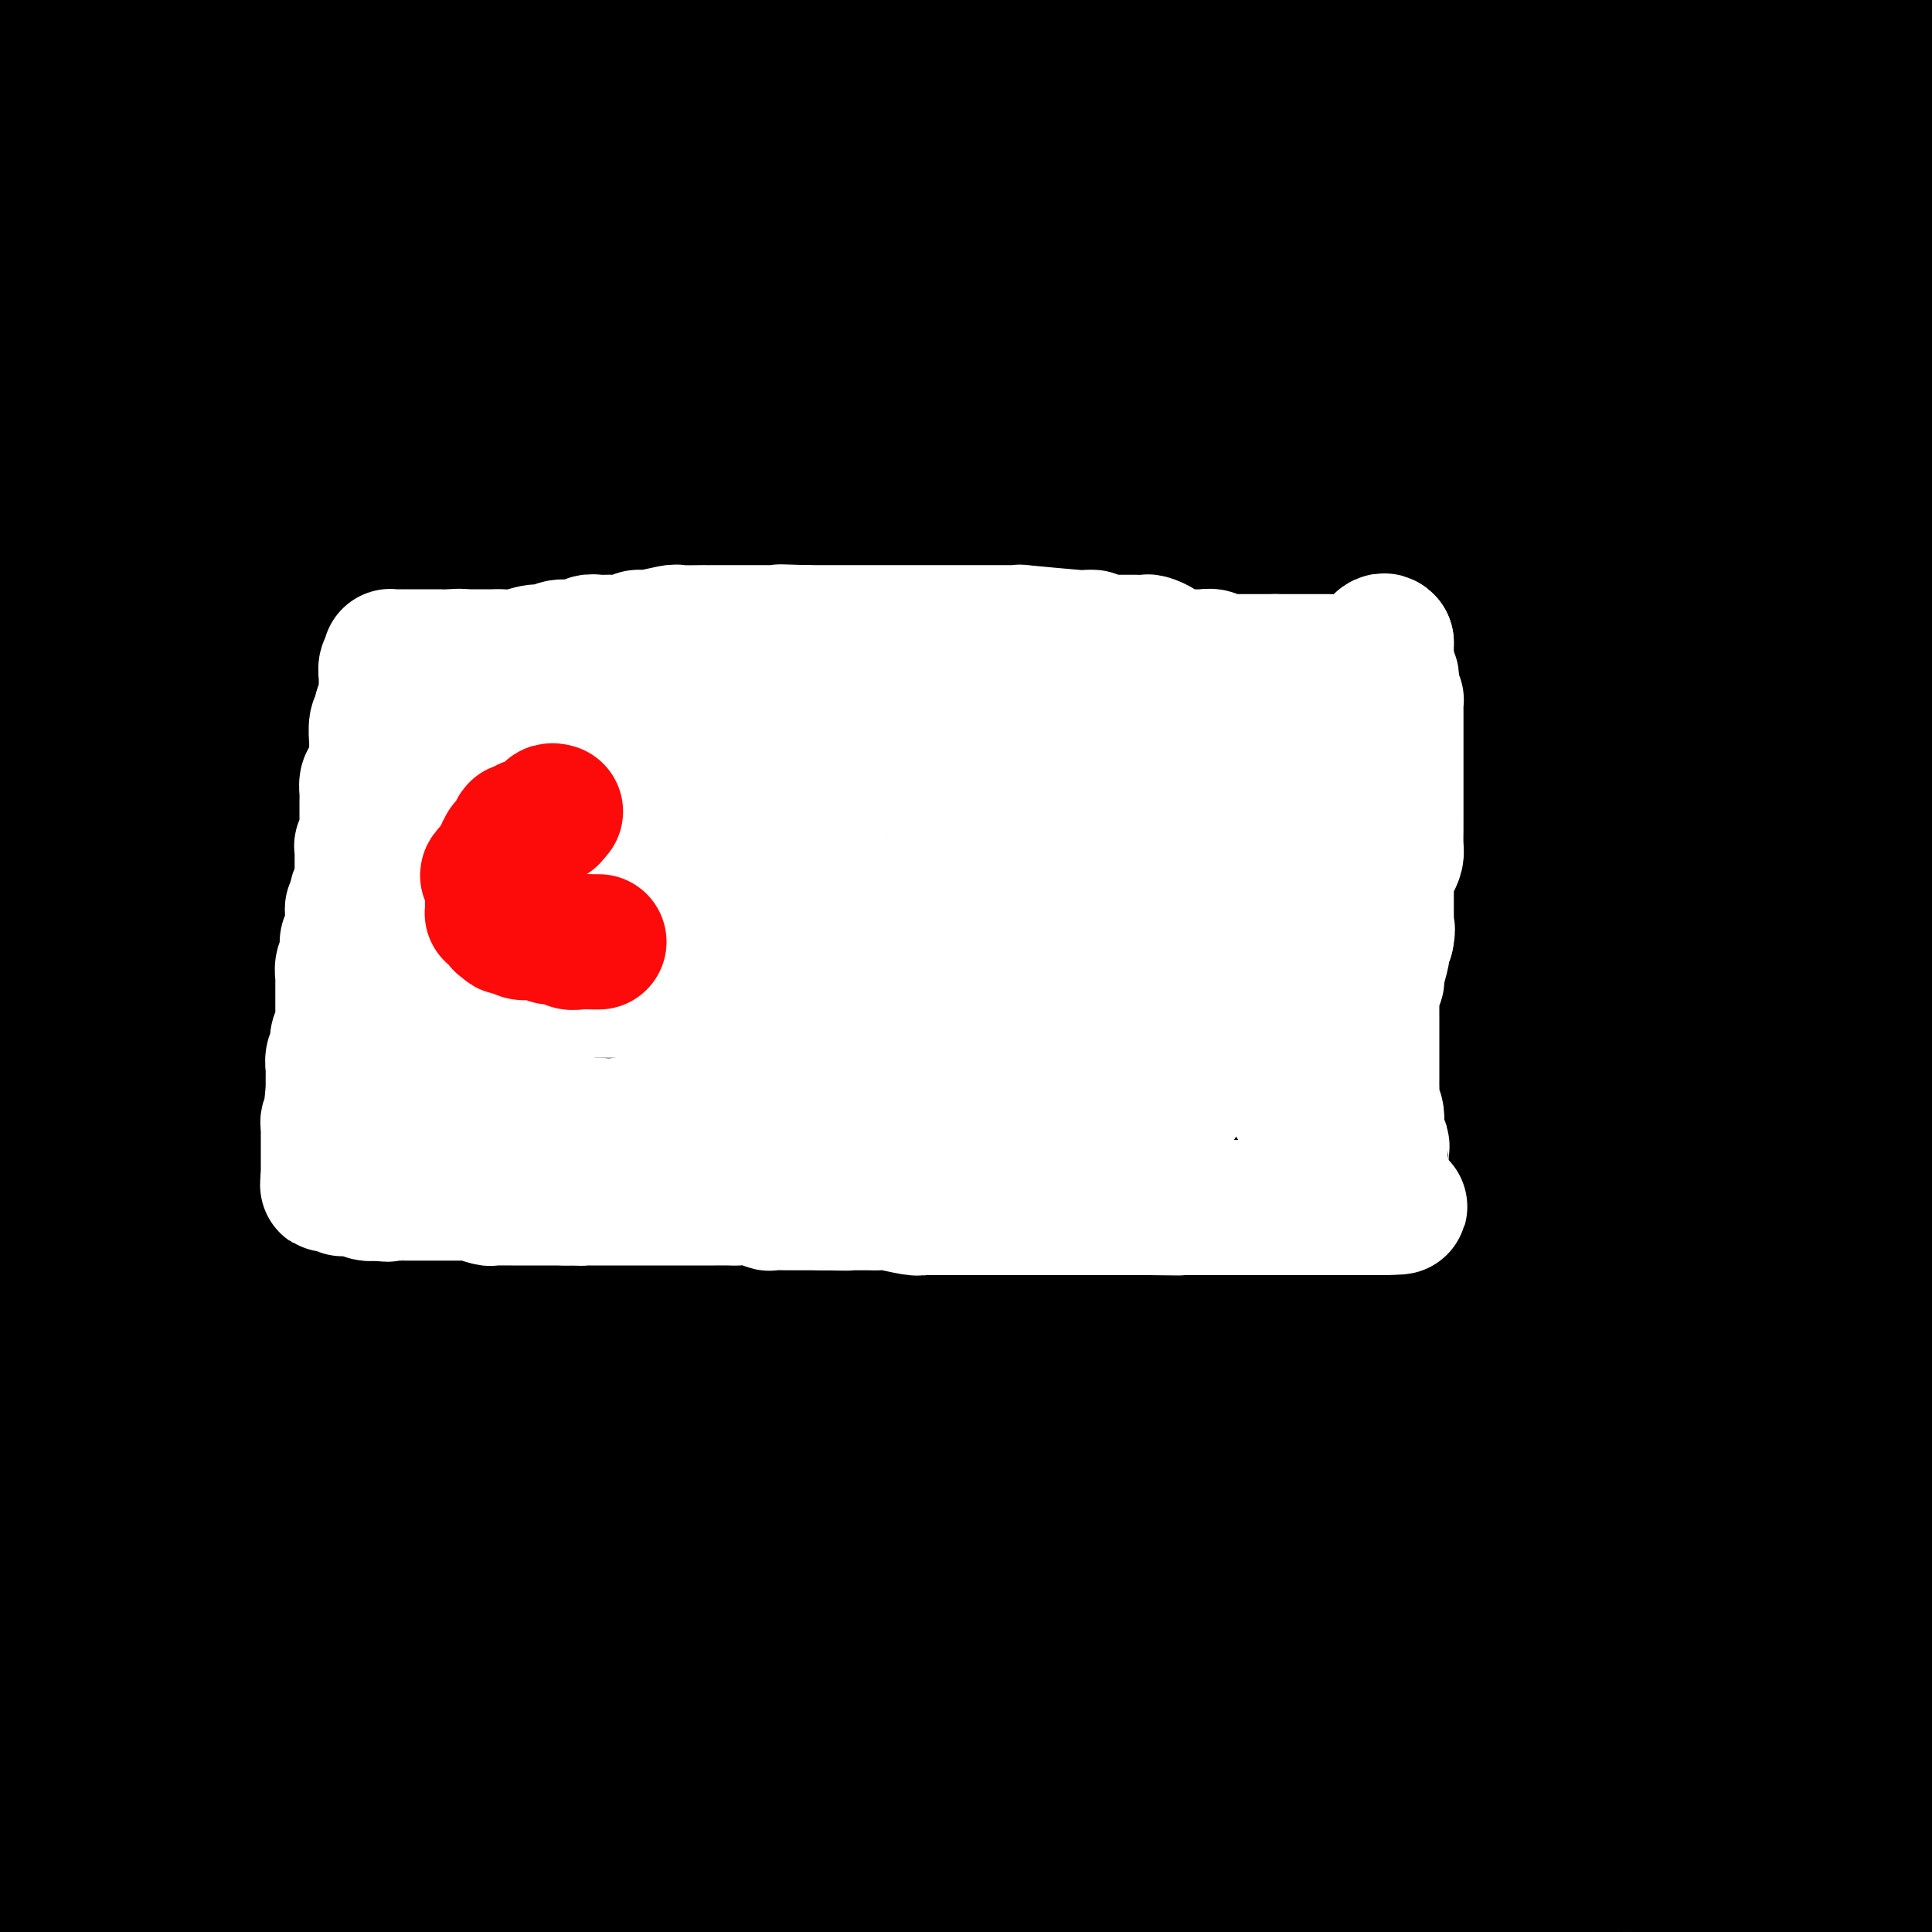<svg viewBox='0 0 400 400' version='1.1' xmlns='http://www.w3.org/2000/svg' xmlns:xlink='http://www.w3.org/1999/xlink'><rect x="0" y="0" width="400" height="400" fill="#333333" stroke="none"/><g fill='none' stroke='#000000' stroke-width='28' stroke-linecap='round' stroke-linejoin='round'><path d='M377,39c0.002,0.925 0.004,1.850 0,3c-0.004,1.150 -0.013,2.524 0,5c0.013,2.476 0.047,6.053 0,13c-0.047,6.947 -0.177,17.263 0,25c0.177,7.737 0.659,12.895 0,25c-0.659,12.105 -2.460,31.157 -4,46c-1.540,14.843 -2.818,25.478 -4,34c-1.182,8.522 -2.268,14.930 -3,21c-0.732,6.070 -1.111,11.801 -2,16c-0.889,4.199 -2.289,6.866 -3,10c-0.711,3.134 -0.733,6.734 -1,9c-0.267,2.266 -0.779,3.198 -1,4c-0.221,0.802 -0.152,1.476 0,2c0.152,0.524 0.386,0.899 0,1c-0.386,0.101 -1.391,-0.073 -2,0c-0.609,0.073 -0.822,0.391 -2,-4c-1.178,-4.391 -3.320,-13.491 -5,-22c-1.680,-8.509 -2.897,-16.427 -5,-30c-2.103,-13.573 -5.093,-32.801 -7,-48c-1.907,-15.199 -2.731,-26.367 -4,-40c-1.269,-13.633 -2.982,-29.730 -5,-40c-2.018,-10.270 -4.339,-14.713 -6,-19c-1.661,-4.287 -2.662,-8.417 -4,-11c-1.338,-2.583 -3.014,-3.618 -4,-4c-0.986,-0.382 -1.282,-0.109 -2,0c-0.718,0.109 -1.859,0.055 -3,0'/><path d='M310,35c-1.434,-0.173 -0.519,1.394 -4,5c-3.481,3.606 -11.359,9.250 -16,13c-4.641,3.750 -6.045,5.607 -13,16c-6.955,10.393 -19.463,29.322 -25,38c-5.537,8.678 -4.105,7.103 -7,15c-2.895,7.897 -10.118,25.264 -14,35c-3.882,9.736 -4.423,11.840 -5,19c-0.577,7.160 -1.190,19.378 -1,25c0.190,5.622 1.182,4.650 2,5c0.818,0.350 1.460,2.021 2,3c0.540,0.979 0.976,1.265 2,1c1.024,-0.265 2.634,-1.080 4,-2c1.366,-0.920 2.488,-1.945 4,-4c1.512,-2.055 3.414,-5.142 5,-8c1.586,-2.858 2.856,-5.488 4,-7c1.144,-1.512 2.163,-1.906 3,-3c0.837,-1.094 1.493,-2.887 2,-4c0.507,-1.113 0.865,-1.546 1,-2c0.135,-0.454 0.046,-0.928 0,-1c-0.046,-0.072 -0.050,0.257 0,0c0.050,-0.257 0.154,-1.102 0,-2c-0.154,-0.898 -0.567,-1.849 0,-2c0.567,-0.151 2.114,0.498 0,0c-2.114,-0.498 -7.890,-2.142 0,0c7.890,2.142 29.445,8.071 51,14'/><path d='M305,189c16.511,4.978 32.289,10.422 51,18c18.711,7.578 40.356,17.289 62,27'/><path d='M386,136c5.875,5.762 11.749,11.525 0,0c-11.749,-11.525 -41.122,-40.337 -63,-58c-21.878,-17.663 -36.263,-24.177 -57,-34c-20.737,-9.823 -47.827,-22.953 -60,-28c-12.173,-5.047 -9.428,-2.010 -9,-1c0.428,1.010 -1.462,-0.009 -3,0c-1.538,0.009 -2.723,1.044 -5,6c-2.277,4.956 -5.647,13.832 -3,31c2.647,17.168 11.311,42.627 23,65c11.689,22.373 26.404,41.659 34,52c7.596,10.341 8.073,11.737 9,13c0.927,1.263 2.304,2.394 2,2c-0.304,-0.394 -2.290,-2.311 0,1c2.290,3.311 8.855,11.852 0,1c-8.855,-10.852 -33.132,-41.097 -54,-63c-20.868,-21.903 -38.329,-35.464 -51,-45c-12.671,-9.536 -20.552,-15.048 -25,-18c-4.448,-2.952 -5.463,-3.344 -6,-3c-0.537,0.344 -0.594,1.426 -3,-1c-2.406,-2.426 -7.160,-8.358 0,3c7.160,11.358 26.233,40.006 48,67c21.767,26.994 46.226,52.335 62,66c15.774,13.665 22.861,15.654 26,17c3.139,1.346 2.330,2.048 2,2c-0.330,-0.048 -0.180,-0.845 1,1c1.180,1.845 3.389,6.333 1,-2c-2.389,-8.333 -9.377,-29.488 -13,-38c-3.623,-8.512 -3.880,-4.380 -4,-3c-0.120,1.380 -0.104,0.009 -1,-1c-0.896,-1.009 -2.703,-1.656 0,4c2.703,5.656 9.915,17.616 17,28c7.085,10.384 14.042,19.192 21,28'/><path d='M275,228c3.750,4.292 2.626,1.020 4,4c1.374,2.980 5.245,12.210 1,2c-4.245,-10.210 -16.607,-39.861 -36,-66c-19.393,-26.139 -45.817,-48.766 -75,-76c-29.183,-27.234 -61.124,-59.076 -76,-73c-14.876,-13.924 -12.686,-9.930 -12,-8c0.686,1.930 -0.133,1.796 -2,-1c-1.867,-2.796 -4.784,-8.254 -1,-1c3.784,7.254 14.267,27.220 26,43c11.733,15.780 24.716,27.375 33,35c8.284,7.625 11.871,11.281 15,14c3.129,2.719 5.802,4.503 7,6c1.198,1.497 0.920,2.707 1,2c0.080,-0.707 0.516,-3.333 -7,-12c-7.516,-8.667 -22.986,-23.377 -32,-31c-9.014,-7.623 -11.572,-8.159 -13,-9c-1.428,-0.841 -1.726,-1.988 -4,-2c-2.274,-0.012 -6.525,1.111 0,19c6.525,17.889 23.826,52.546 47,85c23.174,32.454 52.221,62.707 67,78c14.779,15.293 15.290,15.626 17,17c1.710,1.374 4.618,3.789 5,4c0.382,0.211 -1.763,-1.782 1,2c2.763,3.782 10.435,13.340 1,0c-9.435,-13.340 -35.976,-49.577 -54,-71c-18.024,-21.423 -27.530,-28.032 -34,-33c-6.470,-4.968 -9.905,-8.295 -11,-9c-1.095,-0.705 0.150,1.213 -3,-2c-3.150,-3.213 -10.694,-11.557 0,8c10.694,19.557 39.627,67.016 59,93c19.373,25.984 29.187,30.492 39,35'/><path d='M238,281c12.125,11.928 22.939,24.247 28,29c5.061,4.753 4.370,1.940 4,3c-0.370,1.060 -0.420,5.991 1,2c1.420,-3.991 4.309,-16.906 -14,-42c-18.309,-25.094 -57.815,-62.366 -88,-90c-30.185,-27.634 -51.048,-45.629 -63,-55c-11.952,-9.371 -14.994,-10.117 -17,-11c-2.006,-0.883 -2.976,-1.902 -5,-3c-2.024,-1.098 -5.101,-2.277 -3,8c2.101,10.277 9.380,32.008 20,52c10.620,19.992 24.581,38.246 41,58c16.419,19.754 35.295,41.009 44,51c8.705,9.991 7.240,8.720 6,7c-1.240,-1.720 -2.256,-3.888 1,0c3.256,3.888 10.783,13.833 1,2c-9.783,-11.833 -36.876,-45.442 -56,-68c-19.124,-22.558 -30.277,-34.063 -43,-45c-12.723,-10.937 -27.014,-21.305 -33,-26c-5.986,-4.695 -3.666,-3.716 -4,-4c-0.334,-0.284 -3.323,-1.831 -3,0c0.323,1.831 3.959,7.038 13,22c9.041,14.962 23.486,39.677 37,56c13.514,16.323 26.097,24.254 35,32c8.903,7.746 14.128,15.306 16,18c1.872,2.694 0.393,0.520 0,1c-0.393,0.480 0.300,3.613 1,1c0.700,-2.613 1.409,-10.974 -16,-33c-17.409,-22.026 -52.934,-57.718 -76,-78c-23.066,-20.282 -33.672,-25.153 -39,-28c-5.328,-2.847 -5.380,-3.671 -6,-4c-0.620,-0.329 -1.810,-0.165 -3,0'/><path d='M17,136c-9.829,-6.428 -10.401,-6.496 -1,14c9.401,20.496 28.774,61.558 46,91c17.226,29.442 32.306,47.264 49,66c16.694,18.736 35.002,38.385 44,49c8.998,10.615 8.687,12.194 9,13c0.313,0.806 1.252,0.837 2,2c0.748,1.163 1.305,3.456 0,0c-1.305,-3.456 -4.474,-12.662 -8,-20c-3.526,-7.338 -7.410,-12.810 -12,-17c-4.590,-4.190 -9.888,-7.099 -12,-9c-2.112,-1.901 -1.039,-2.795 -1,-3c0.039,-0.205 -0.955,0.277 -2,0c-1.045,-0.277 -2.142,-1.315 2,7c4.142,8.315 13.521,25.983 18,34c4.479,8.017 4.057,6.385 4,6c-0.057,-0.385 0.252,0.478 1,2c0.748,1.522 1.937,3.703 0,0c-1.937,-3.703 -6.998,-13.289 -18,-29c-11.002,-15.711 -27.945,-37.547 -37,-49c-9.055,-11.453 -10.221,-12.522 -12,-14c-1.779,-1.478 -4.170,-3.365 -5,-4c-0.830,-0.635 -0.099,-0.019 -1,-1c-0.901,-0.981 -3.435,-3.561 -2,0c1.435,3.561 6.840,13.262 10,19c3.160,5.738 4.076,7.511 5,9c0.924,1.489 1.858,2.693 2,3c0.142,0.307 -0.506,-0.282 1,1c1.506,1.282 5.167,4.436 0,1c-5.167,-3.436 -19.160,-13.464 -28,-21c-8.840,-7.536 -12.526,-12.582 -16,-16c-3.474,-3.418 -6.737,-5.209 -10,-7'/><path d='M45,263c-8.188,-6.398 -2.158,-1.391 -1,-1c1.158,0.391 -2.558,-3.832 -1,0c1.558,3.832 8.389,15.720 41,37c32.611,21.280 91.004,51.954 121,68c29.996,16.046 31.597,17.465 40,20c8.403,2.535 23.610,6.185 35,9c11.390,2.815 18.965,4.794 25,-11c6.035,-15.794 10.532,-49.360 8,-75c-2.532,-25.640 -12.093,-43.355 -24,-68c-11.907,-24.645 -26.159,-56.219 -52,-97c-25.841,-40.781 -63.272,-90.770 -81,-113c-17.728,-22.230 -15.754,-16.703 -15,-15c0.754,1.703 0.289,-0.420 -3,-4c-3.289,-3.580 -9.404,-8.617 -1,0c8.404,8.617 31.325,30.887 57,55c25.675,24.113 54.105,50.069 85,76c30.895,25.931 64.256,51.837 85,67c20.744,15.163 28.872,19.581 37,24'/><path d='M375,172c11.516,10.166 23.031,20.333 0,0c-23.031,-20.333 -80.609,-71.165 -111,-95c-30.391,-23.835 -33.595,-20.673 -36,-19c-2.405,1.673 -4.011,1.858 -6,-3c-1.989,-4.858 -4.361,-14.759 -3,0c1.361,14.759 6.454,54.176 20,82c13.546,27.824 35.543,44.054 52,59c16.457,14.946 27.372,28.609 37,37c9.628,8.391 17.967,11.511 22,14c4.033,2.489 3.758,4.348 5,2c1.242,-2.348 4.001,-8.903 1,-21c-3.001,-12.097 -11.761,-29.737 -23,-48c-11.239,-18.263 -24.956,-37.148 -35,-49c-10.044,-11.852 -16.413,-16.672 -18,-18c-1.587,-1.328 1.609,0.834 -1,-3c-2.609,-3.834 -11.024,-13.665 -2,4c9.024,17.665 35.486,62.827 49,84c13.514,21.173 14.080,18.359 13,16c-1.080,-2.359 -3.805,-4.261 3,4c6.805,8.261 23.140,26.686 1,0c-22.140,-26.686 -82.754,-98.482 -130,-146c-47.246,-47.518 -81.123,-70.759 -115,-94'/><path d='M109,121c-0.430,-0.649 -0.861,-1.298 0,0c0.861,1.298 3.013,4.542 21,25c17.987,20.458 51.809,58.129 83,87c31.191,28.871 59.752,48.943 71,56c11.248,7.057 5.185,1.100 6,4c0.815,2.900 8.510,14.655 3,1c-5.510,-13.655 -24.226,-52.722 -36,-72c-11.774,-19.278 -16.608,-18.766 -20,-20c-3.392,-1.234 -5.343,-4.213 -6,-5c-0.657,-0.787 -0.020,0.618 -2,-1c-1.980,-1.618 -6.576,-6.257 -1,6c5.576,12.257 21.323,41.411 31,56c9.677,14.589 13.282,14.612 16,16c2.718,1.388 4.548,4.141 5,6c0.452,1.859 -0.473,2.823 1,1c1.473,-1.823 5.344,-6.434 -1,-19c-6.344,-12.566 -22.902,-33.088 -34,-46c-11.098,-12.912 -16.737,-18.214 -27,-28c-10.263,-9.786 -25.150,-24.055 -32,-30c-6.850,-5.945 -5.663,-3.566 -5,-2c0.663,1.566 0.801,2.319 -2,-1c-2.801,-3.319 -8.541,-10.710 -2,7c6.541,17.710 25.364,60.520 34,78c8.636,17.480 7.084,9.630 6,7c-1.084,-2.630 -1.699,-0.041 0,3c1.699,3.041 5.712,6.533 1,1c-4.712,-5.533 -18.148,-20.091 -44,-46c-25.852,-25.909 -64.121,-63.169 -86,-82c-21.879,-18.831 -27.370,-19.233 -36,-22c-8.630,-2.767 -20.400,-7.899 -26,-13c-5.600,-5.101 -5.028,-10.172 -1,0c4.028,10.172 11.514,35.586 19,61'/><path d='M45,149c19.298,27.774 58.542,66.708 99,106c40.458,39.292 82.131,78.940 114,107c31.869,28.060 53.935,44.530 76,61'/><path d='M348,386c10.489,12.715 20.979,25.430 0,0c-20.979,-25.430 -73.426,-89.007 -101,-123c-27.574,-33.993 -30.275,-38.404 -43,-50c-12.725,-11.596 -35.474,-30.379 -58,-47c-22.526,-16.621 -44.829,-31.082 -54,-37c-9.171,-5.918 -5.211,-3.295 -3,-2c2.211,1.295 2.673,1.262 -1,0c-3.673,-1.262 -11.482,-3.752 -1,13c10.482,16.752 39.256,52.745 61,76c21.744,23.255 36.458,33.772 47,42c10.542,8.228 16.910,14.165 25,21c8.090,6.835 17.900,14.566 21,18c3.100,3.434 -0.509,2.569 1,2c1.509,-0.569 8.136,-0.843 -3,-19c-11.136,-18.157 -40.037,-54.196 -79,-96c-38.963,-41.804 -87.990,-89.373 -126,-124c-38.010,-34.627 -65.005,-56.314 -92,-78'/><path d='M12,91c-10.452,-7.950 -20.904,-15.899 0,0c20.904,15.899 73.165,55.648 113,84c39.835,28.352 67.244,45.308 86,56c18.756,10.692 28.857,15.120 34,19c5.143,3.880 5.327,7.212 6,2c0.673,-5.212 1.836,-18.969 -4,-36c-5.836,-17.031 -18.670,-37.337 -38,-61c-19.330,-23.663 -45.155,-50.684 -71,-72c-25.845,-21.316 -51.708,-36.927 -64,-43c-12.292,-6.073 -11.012,-2.610 -12,-5c-0.988,-2.390 -4.244,-10.634 -2,0c2.244,10.634 9.990,40.147 23,64c13.010,23.853 31.286,42.046 57,66c25.714,23.954 58.866,53.669 75,67c16.134,13.331 15.252,10.276 15,10c-0.252,-0.276 0.128,2.225 3,2c2.872,-0.225 8.238,-3.176 -2,-25c-10.238,-21.824 -36.080,-62.521 -52,-83c-15.920,-20.479 -21.919,-20.741 -24,-22c-2.081,-1.259 -0.245,-3.516 -2,-2c-1.755,1.516 -7.100,6.805 3,28c10.100,21.195 35.645,58.294 62,91c26.355,32.706 53.520,61.017 69,75c15.480,13.983 19.274,13.638 21,17c1.726,3.362 1.382,10.430 2,2c0.618,-8.430 2.196,-32.358 -13,-61c-15.196,-28.642 -47.167,-61.997 -71,-87c-23.833,-25.003 -39.530,-41.653 -52,-54c-12.470,-12.347 -21.714,-20.392 -25,-23c-3.286,-2.608 -0.616,0.221 -3,-2c-2.384,-2.221 -9.824,-9.492 0,6c9.824,15.492 36.912,53.746 64,92'/><path d='M210,196c25.108,29.327 55.876,56.645 73,71c17.124,14.355 20.602,15.747 23,19c2.398,3.253 3.717,8.366 7,6c3.283,-2.366 8.531,-12.210 -1,-32c-9.531,-19.790 -33.839,-49.525 -58,-75c-24.161,-25.475 -48.173,-46.690 -71,-66c-22.827,-19.310 -44.468,-36.715 -59,-46c-14.532,-9.285 -21.953,-10.449 -27,-16c-5.047,-5.551 -7.718,-15.488 -3,0c4.718,15.488 16.826,56.400 36,88c19.174,31.600 45.413,53.889 89,92c43.587,38.111 104.522,92.046 134,116c29.478,23.954 27.499,17.928 26,17c-1.499,-0.928 -2.517,3.243 4,1c6.517,-2.243 20.569,-10.900 -4,-55c-24.569,-44.100 -87.760,-123.645 -133,-173c-45.240,-49.355 -72.529,-68.521 -100,-86c-27.471,-17.479 -55.123,-33.269 -71,-42c-15.877,-8.731 -19.978,-10.401 -23,-12c-3.022,-1.599 -4.965,-3.128 -5,0c-0.035,3.128 1.839,10.911 11,26c9.161,15.089 25.611,37.483 47,57c21.389,19.517 47.718,36.157 59,43c11.282,6.843 7.517,3.887 7,4c-0.517,0.113 2.214,3.293 5,-2c2.786,-5.293 5.627,-19.060 -8,-41c-13.627,-21.940 -43.723,-52.053 -60,-68c-16.277,-15.947 -18.734,-17.728 -20,-18c-1.266,-0.272 -1.341,0.965 -5,-3c-3.659,-3.965 -10.903,-13.133 -1,0c9.903,13.133 36.951,48.566 64,84'/><path d='M146,85c27.630,30.139 65.206,63.488 89,83c23.794,19.512 33.806,25.187 45,30c11.194,4.813 23.571,8.762 30,13c6.429,4.238 6.911,8.763 5,1c-1.911,-7.763 -6.213,-27.816 -15,-46c-8.787,-18.184 -22.059,-34.500 -38,-52c-15.941,-17.500 -34.552,-36.184 -47,-48c-12.448,-11.816 -18.732,-16.766 -21,-18c-2.268,-1.234 -0.519,1.246 -3,-2c-2.481,-3.246 -9.192,-12.220 -2,-1c7.192,11.220 28.288,42.632 54,67c25.712,24.368 56.041,41.691 76,54c19.959,12.309 29.549,19.603 39,24c9.451,4.397 18.762,5.898 24,8c5.238,2.102 6.402,4.806 8,0c1.598,-4.806 3.628,-17.122 -5,-39c-8.628,-21.878 -27.916,-53.316 -47,-75c-19.084,-21.684 -37.965,-33.613 -54,-47c-16.035,-13.387 -29.224,-28.233 -35,-34c-5.776,-5.767 -4.139,-2.454 -4,-3c0.139,-0.546 -1.221,-4.950 -1,0c0.221,4.950 2.021,19.256 23,46c20.979,26.744 61.137,65.927 92,94c30.863,28.073 52.432,45.037 74,62'/><path d='M367,89c8.314,5.096 16.627,10.191 0,0c-16.627,-10.191 -58.196,-35.670 -77,-46c-18.804,-10.330 -14.844,-5.512 -13,-4c1.844,1.512 1.572,-0.281 -2,0c-3.572,0.281 -10.443,2.634 1,26c11.443,23.366 41.202,67.743 57,91c15.798,23.257 17.636,25.395 22,29c4.364,3.605 11.255,8.677 14,12c2.745,3.323 1.343,4.897 1,0c-0.343,-4.897 0.373,-16.265 -14,-36c-14.373,-19.735 -43.834,-47.839 -72,-71c-28.166,-23.161 -55.035,-41.381 -71,-53c-15.965,-11.619 -21.024,-16.638 -27,-20c-5.976,-3.362 -12.868,-5.065 -15,-6c-2.132,-0.935 0.497,-1.100 -1,0c-1.497,1.100 -7.121,3.465 9,25c16.121,21.535 53.988,62.241 78,84c24.012,21.759 34.170,24.570 40,26c5.830,1.430 7.333,1.477 11,7c3.667,5.523 9.498,16.522 5,0c-4.498,-16.522 -19.326,-60.564 -33,-87c-13.674,-26.436 -26.192,-35.268 -36,-44c-9.808,-8.732 -16.904,-17.366 -24,-26'/><path d='M238,4c-4.873,-2.927 -9.747,-5.853 0,0c9.747,5.853 34.114,20.486 52,29c17.886,8.514 29.293,10.909 36,12c6.707,1.091 8.716,0.878 10,1c1.284,0.122 1.843,0.580 3,0c1.157,-0.580 2.911,-2.197 3,-7c0.089,-4.803 -1.489,-12.791 -3,-17c-1.511,-4.209 -2.956,-4.639 -4,-5c-1.044,-0.361 -1.687,-0.654 -2,-1c-0.313,-0.346 -0.298,-0.746 0,-1c0.298,-0.254 0.877,-0.363 0,0c-0.877,0.363 -3.210,1.200 -4,4c-0.790,2.800 -0.036,7.565 0,10c0.036,2.435 -0.647,2.540 0,5c0.647,2.460 2.625,7.274 4,10c1.375,2.726 2.147,3.364 4,8c1.853,4.636 4.786,13.270 7,18c2.214,4.730 3.710,5.557 8,10c4.290,4.443 11.376,12.503 15,17c3.624,4.497 3.786,5.432 6,8c2.214,2.568 6.481,6.768 9,9c2.519,2.232 3.291,2.495 6,3c2.709,0.505 7.354,1.253 12,2'/><path d='M399,88c0.089,-0.000 0.177,-0.000 0,0c-0.177,0.000 -0.621,0.000 -1,0c-0.379,-0.000 -0.693,-0.000 -1,0c-0.307,0.000 -0.607,0.000 -1,0c-0.393,-0.000 -0.880,-0.000 -1,0c-0.120,0.000 0.125,0.000 0,0c-0.125,-0.000 -0.622,-0.002 -1,0c-0.378,0.002 -0.637,0.006 -1,0c-0.363,-0.006 -0.829,-0.022 -1,0c-0.171,0.022 -0.046,0.083 0,0c0.046,-0.083 0.013,-0.309 0,0c-0.013,0.309 -0.007,1.155 0,2'/><path d='M392,90c-1.142,0.489 -0.498,0.712 0,1c0.498,0.288 0.852,0.641 1,1c0.148,0.359 0.092,0.724 0,1c-0.092,0.276 -0.221,0.464 0,1c0.221,0.536 0.791,1.420 1,2c0.209,0.580 0.056,0.856 0,1c-0.056,0.144 -0.015,0.157 0,1c0.015,0.843 0.004,2.516 0,3c-0.004,0.484 -0.001,-0.219 0,0c0.001,0.219 0.001,1.362 0,2c-0.001,0.638 -0.004,0.773 0,1c0.004,0.227 0.015,0.548 0,1c-0.015,0.452 -0.057,1.036 0,0c0.057,-1.036 0.211,-3.693 0,-6c-0.211,-2.307 -0.789,-4.265 -1,-6c-0.211,-1.735 -0.057,-3.246 0,-5c0.057,-1.754 0.015,-3.751 0,-5c-0.015,-1.249 -0.004,-1.752 0,-3c0.004,-1.248 0.001,-3.242 0,-5c-0.001,-1.758 -0.000,-3.278 0,-5c0.000,-1.722 0.000,-3.644 0,-5c-0.000,-1.356 -0.000,-2.147 0,-4c0.000,-1.853 0.000,-4.768 0,-6c-0.000,-1.232 -0.000,-0.781 0,-1c0.000,-0.219 0.000,-1.110 0,-2'/><path d='M393,52c-0.377,-7.882 -0.819,-1.586 -1,0c-0.181,1.586 -0.101,-1.537 0,-3c0.101,-1.463 0.223,-1.266 0,-1c-0.223,0.266 -0.792,0.602 -1,0c-0.208,-0.602 -0.056,-2.143 0,-3c0.056,-0.857 0.015,-1.029 0,-1c-0.015,0.029 -0.004,0.261 0,0c0.004,-0.261 0.001,-1.014 0,-2c-0.001,-0.986 -0.000,-2.204 0,-3c0.000,-0.796 -0.000,-1.172 0,-2c0.000,-0.828 0.001,-2.110 0,-3c-0.001,-0.890 -0.004,-1.388 0,-2c0.004,-0.612 0.015,-1.338 0,-2c-0.015,-0.662 -0.057,-1.262 0,-2c0.057,-0.738 0.211,-1.616 0,-2c-0.211,-0.384 -0.789,-0.274 -1,-1c-0.211,-0.726 -0.056,-2.288 0,-3c0.056,-0.712 0.011,-0.573 0,-1c-0.011,-0.427 0.011,-1.420 0,-2c-0.011,-0.580 -0.056,-0.747 0,-1c0.056,-0.253 0.212,-0.593 0,-1c-0.212,-0.407 -0.792,-0.883 -1,-1c-0.208,-0.117 -0.046,0.123 0,0c0.046,-0.123 -0.026,-0.610 0,-1c0.026,-0.390 0.150,-0.683 0,-1c-0.150,-0.317 -0.575,-0.659 -1,-1'/><path d='M388,13c-0.730,-6.033 -0.055,-1.617 0,0c0.055,1.617 -0.510,0.433 -1,0c-0.490,-0.433 -0.904,-0.116 -1,0c-0.096,0.116 0.128,0.031 0,0c-0.128,-0.031 -0.608,-0.008 -1,0c-0.392,0.008 -0.697,0.002 -1,0c-0.303,-0.002 -0.605,-0.001 -1,0c-0.395,0.001 -0.884,0.000 -1,0c-0.116,-0.000 0.141,-0.000 0,0c-0.141,0.000 -0.681,0.000 -1,0c-0.319,-0.000 -0.417,-0.000 -1,0c-0.583,0.000 -1.651,0.000 -2,0c-0.349,-0.000 0.022,-0.000 0,0c-0.022,0.000 -0.438,0.000 -1,0c-0.562,-0.000 -1.269,-0.000 -2,0c-0.731,0.000 -1.487,0.000 -2,0c-0.513,-0.000 -0.784,-0.000 -1,0c-0.216,0.000 -0.377,0.000 -1,0c-0.623,-0.000 -1.710,-0.000 -2,0c-0.290,0.000 0.215,0.000 0,0c-0.215,-0.000 -1.152,-0.000 -2,0c-0.848,0.000 -1.608,0.000 -2,0c-0.392,-0.000 -0.417,-0.000 -1,0c-0.583,0.000 -1.725,0.000 -2,0c-0.275,-0.000 0.316,-0.000 0,0c-0.316,0.000 -1.541,0.000 -2,0c-0.459,-0.000 -0.153,-0.000 -1,0c-0.847,0.000 -2.845,0.000 -4,0c-1.155,0.000 -1.465,-0.000 -2,0c-0.535,0.000 -1.296,0.000 -2,0c-0.704,0.000 -1.352,0.000 -2,0'/><path d='M349,13c-6.612,-0.194 -3.641,-0.679 -3,-1c0.641,-0.321 -1.047,-0.477 -2,-1c-0.953,-0.523 -1.171,-1.411 -2,-2c-0.829,-0.589 -2.268,-0.877 -3,-1c-0.732,-0.123 -0.755,-0.079 -1,0c-0.245,0.079 -0.710,0.193 -1,0c-0.290,-0.193 -0.404,-0.693 -1,-1c-0.596,-0.307 -1.673,-0.422 -3,-1c-1.327,-0.578 -2.904,-1.619 -4,-2c-1.096,-0.381 -1.711,-0.102 -2,0c-0.289,0.102 -0.251,0.027 -1,0c-0.749,-0.027 -2.285,-0.007 -3,0c-0.715,0.007 -0.610,0.002 -1,0c-0.390,-0.002 -1.274,-0.001 -2,0c-0.726,0.001 -1.294,0.000 -2,0c-0.706,-0.000 -1.551,-0.000 -2,0c-0.449,0.000 -0.501,-0.000 -1,0c-0.499,0.000 -1.443,0.000 -2,0c-0.557,-0.000 -0.727,-0.001 -1,0c-0.273,0.001 -0.648,0.003 -1,0c-0.352,-0.003 -0.680,-0.011 -1,0c-0.320,0.011 -0.631,0.042 -1,0c-0.369,-0.042 -0.795,-0.158 -1,0c-0.205,0.158 -0.189,0.589 2,1c2.189,0.411 6.551,0.803 9,1c2.449,0.197 2.985,0.199 5,0c2.015,-0.199 5.507,-0.600 9,-1'/><path d='M333,5c4.333,-0.131 3.667,-0.958 5,-2c1.333,-1.042 4.667,-2.298 9,-3c4.333,-0.702 9.667,-0.851 15,-1'/><path d='M391,0c-1.083,-0.250 -2.167,-0.500 0,0c2.167,0.500 7.583,1.750 13,3'/><path d='M399,9c0.035,0.024 0.070,0.048 0,0c-0.070,-0.048 -0.244,-0.167 -1,0c-0.756,0.167 -2.092,0.621 -3,1c-0.908,0.379 -1.388,0.682 -2,1c-0.612,0.318 -1.357,0.650 -2,1c-0.643,0.350 -1.182,0.718 -2,1c-0.818,0.282 -1.913,0.477 -3,1c-1.087,0.523 -2.166,1.373 -3,2c-0.834,0.627 -1.422,1.031 -2,1c-0.578,-0.031 -1.146,-0.498 -2,0c-0.854,0.498 -1.994,1.961 -3,3c-1.006,1.039 -1.876,1.652 -3,3c-1.124,1.348 -2.500,3.429 -3,5c-0.500,1.571 -0.123,2.630 -1,5c-0.877,2.370 -3.009,6.049 -4,8c-0.991,1.951 -0.843,2.173 -1,3c-0.157,0.827 -0.619,2.257 -1,3c-0.381,0.743 -0.679,0.798 -1,2c-0.321,1.202 -0.664,3.553 -1,5c-0.336,1.447 -0.663,1.992 -1,3c-0.337,1.008 -0.682,2.479 -1,4c-0.318,1.521 -0.607,3.094 -1,4c-0.393,0.906 -0.889,1.147 -1,2c-0.111,0.853 0.163,2.318 0,3c-0.163,0.682 -0.762,0.582 -1,1c-0.238,0.418 -0.116,1.356 0,2c0.116,0.644 0.227,0.996 0,1c-0.227,0.004 -0.793,-0.339 -1,0c-0.207,0.339 -0.056,1.361 0,2c0.056,0.639 0.016,0.897 0,1c-0.016,0.103 -0.008,0.052 0,0'/><path d='M355,77c-2.598,8.234 -0.094,1.819 0,-3c0.094,-4.819 -2.221,-8.041 -3,-10c-0.779,-1.959 -0.023,-2.654 0,-4c0.023,-1.346 -0.689,-3.342 -1,-5c-0.311,-1.658 -0.221,-2.976 -1,-4c-0.779,-1.024 -2.427,-1.752 -3,-3c-0.573,-1.248 -0.070,-3.017 -1,-4c-0.930,-0.983 -3.294,-1.182 -5,-2c-1.706,-0.818 -2.753,-2.257 -4,-3c-1.247,-0.743 -2.695,-0.790 -4,-2c-1.305,-1.210 -2.466,-3.584 -4,-5c-1.534,-1.416 -3.440,-1.875 -5,-3c-1.560,-1.125 -2.775,-2.916 -4,-4c-1.225,-1.084 -2.461,-1.460 -5,-3c-2.539,-1.540 -6.381,-4.245 -9,-6c-2.619,-1.755 -4.015,-2.562 -5,-3c-0.985,-0.438 -1.559,-0.509 -3,-1c-1.441,-0.491 -3.750,-1.402 -5,-2c-1.250,-0.598 -1.441,-0.882 -2,-1c-0.559,-0.118 -1.488,-0.070 -2,0c-0.512,0.070 -0.608,0.162 -1,0c-0.392,-0.162 -1.078,-0.579 -2,-1c-0.922,-0.421 -2.078,-0.845 -3,-1c-0.922,-0.155 -1.609,-0.042 -2,0c-0.391,0.042 -0.487,0.011 -1,0c-0.513,-0.011 -1.443,-0.003 -2,0c-0.557,0.003 -0.740,0.001 -1,0c-0.260,-0.001 -0.595,-0.000 -1,0c-0.405,0.000 -0.878,0.000 -1,0c-0.122,-0.000 0.108,-0.000 0,0c-0.108,0.000 -0.554,0.000 -1,0'/><path d='M274,7c-3.960,-0.694 -0.360,0.570 1,1c1.360,0.430 0.481,0.024 1,0c0.519,-0.024 2.435,0.333 5,1c2.565,0.667 5.777,1.644 9,2c3.223,0.356 6.457,0.091 12,0c5.543,-0.091 13.396,-0.007 18,0c4.604,0.007 5.960,-0.061 9,0c3.040,0.061 7.765,0.252 11,0c3.235,-0.252 4.978,-0.948 11,0c6.022,0.948 16.321,3.538 22,5c5.679,1.462 6.739,1.794 9,3c2.261,1.206 5.724,3.286 9,5c3.276,1.714 6.365,3.061 8,4c1.635,0.939 1.818,1.469 2,2'/><path d='M398,32c0.079,0.001 0.158,0.002 0,0c-0.158,-0.002 -0.553,-0.008 -1,0c-0.447,0.008 -0.947,0.030 -2,0c-1.053,-0.030 -2.661,-0.113 -4,0c-1.339,0.113 -2.409,0.423 -4,0c-1.591,-0.423 -3.703,-1.577 -5,-2c-1.297,-0.423 -1.780,-0.113 -4,0c-2.220,0.113 -6.178,0.030 -9,0c-2.822,-0.030 -4.509,-0.008 -6,0c-1.491,0.008 -2.785,0.002 -4,0c-1.215,-0.002 -2.351,-0.001 -4,0c-1.649,0.001 -3.812,0.000 -5,0c-1.188,-0.000 -1.400,-0.000 -2,0c-0.600,0.000 -1.589,0.001 -2,0c-0.411,-0.001 -0.246,-0.002 -1,0c-0.754,0.002 -2.427,0.008 -3,0c-0.573,-0.008 -0.046,-0.030 0,0c0.046,0.030 -0.390,0.112 -1,0c-0.610,-0.112 -1.395,-0.419 -2,-1c-0.605,-0.581 -1.029,-1.436 -2,-2c-0.971,-0.564 -2.488,-0.837 -4,-1c-1.512,-0.163 -3.018,-0.218 -4,-1c-0.982,-0.782 -1.440,-2.292 -3,-3c-1.560,-0.708 -4.223,-0.614 -7,-1c-2.777,-0.386 -5.670,-1.252 -9,-2c-3.330,-0.748 -7.099,-1.379 -12,-2c-4.901,-0.621 -10.935,-1.233 -15,-2c-4.065,-0.767 -6.162,-1.690 -9,-2c-2.838,-0.310 -6.418,-0.006 -9,0c-2.582,0.006 -4.166,-0.284 -8,-1c-3.834,-0.716 -9.917,-1.858 -16,-3'/><path d='M241,9c-14.292,-2.011 -7.521,-0.538 -6,0c1.521,0.538 -2.207,0.140 -4,0c-1.793,-0.140 -1.652,-0.024 -3,0c-1.348,0.024 -4.184,-0.046 -6,0c-1.816,0.046 -2.612,0.209 -4,0c-1.388,-0.209 -3.369,-0.788 -5,-1c-1.631,-0.212 -2.912,-0.057 -4,0c-1.088,0.057 -1.981,0.015 -3,0c-1.019,-0.015 -2.162,-0.004 -3,0c-0.838,0.004 -1.370,0.001 -2,0c-0.630,-0.001 -1.359,-0.000 -2,0c-0.641,0.000 -1.193,0.000 -2,0c-0.807,-0.000 -1.870,-0.000 -2,0c-0.130,0.000 0.672,-0.000 0,0c-0.672,0.000 -2.820,0.000 -4,0c-1.180,-0.000 -1.393,-0.001 -2,0c-0.607,0.001 -1.609,0.002 -2,0c-0.391,-0.002 -0.170,-0.008 -1,0c-0.830,0.008 -2.711,0.030 -4,0c-1.289,-0.030 -1.988,-0.113 -3,0c-1.012,0.113 -2.338,0.422 -3,0c-0.662,-0.422 -0.661,-1.576 -2,-2c-1.339,-0.424 -4.019,-0.118 -5,0c-0.981,0.118 -0.265,0.047 -1,0c-0.735,-0.047 -2.922,-0.069 -4,0c-1.078,0.069 -1.047,0.229 -2,0c-0.953,-0.229 -2.891,-0.846 -5,-1c-2.109,-0.154 -4.390,0.155 -6,0c-1.610,-0.155 -2.549,-0.772 -5,-1c-2.451,-0.228 -6.415,-0.065 -9,0c-2.585,0.065 -3.793,0.033 -5,0'/><path d='M132,4c-17.956,-0.713 -8.345,0.005 -6,0c2.345,-0.005 -2.577,-0.733 -6,-1c-3.423,-0.267 -5.348,-0.073 -8,0c-2.652,0.073 -6.032,0.023 -8,0c-1.968,-0.023 -2.524,-0.020 -4,0c-1.476,0.020 -3.873,0.058 -5,0c-1.127,-0.058 -0.985,-0.213 -2,0c-1.015,0.213 -3.186,0.794 -4,1c-0.814,0.206 -0.269,0.038 -1,0c-0.731,-0.038 -2.737,0.053 -4,0c-1.263,-0.053 -1.782,-0.251 -2,0c-0.218,0.251 -0.136,0.952 -4,2c-3.864,1.048 -11.676,2.442 -16,3c-4.324,0.558 -5.162,0.279 -6,0'/><path d='M56,9c-8.338,0.822 -9.682,-0.122 -12,-1c-2.318,-0.878 -5.611,-1.689 -8,-2c-2.389,-0.311 -3.875,-0.122 -5,0c-1.125,0.122 -1.890,0.176 -3,0c-1.110,-0.176 -2.564,-0.582 -4,-1c-1.436,-0.418 -2.852,-0.848 -4,-1c-1.148,-0.152 -2.026,-0.027 -3,0c-0.974,0.027 -2.043,-0.045 -3,0c-0.957,0.045 -1.803,0.208 -3,0c-1.197,-0.208 -2.745,-0.787 -4,-1c-1.255,-0.213 -2.216,-0.061 -3,0c-0.784,0.061 -1.392,0.030 -2,0'/><path d='M0,16c0.016,-0.279 0.032,-0.557 0,0c-0.032,0.557 -0.111,1.950 0,3c0.111,1.050 0.412,1.758 1,2c0.588,0.242 1.464,0.018 2,1c0.536,0.982 0.732,3.171 1,4c0.268,0.829 0.608,0.298 1,0c0.392,-0.298 0.837,-0.365 1,0c0.163,0.365 0.044,1.160 0,2c-0.044,0.840 -0.012,1.726 0,2c0.012,0.274 0.003,-0.063 0,0c-0.003,0.063 -0.001,0.528 0,1c0.001,0.472 -0.000,0.952 0,1c0.000,0.048 0.002,-0.336 0,0c-0.002,0.336 -0.009,1.392 0,2c0.009,0.608 0.033,0.769 0,1c-0.033,0.231 -0.125,0.533 0,1c0.125,0.467 0.465,1.099 0,2c-0.465,0.901 -1.735,2.070 -2,3c-0.265,0.930 0.475,1.620 0,3c-0.475,1.380 -2.166,3.448 -3,5c-0.834,1.552 -0.810,2.586 -1,4c-0.190,1.414 -0.595,3.207 -1,5'/><path d='M0,184c0.002,-0.456 0.004,-0.913 0,0c-0.004,0.913 -0.015,3.195 0,5c0.015,1.805 0.057,3.132 0,4c-0.057,0.868 -0.213,1.278 0,2c0.213,0.722 0.796,1.757 1,3c0.204,1.243 0.030,2.692 0,4c-0.030,1.308 0.086,2.473 0,3c-0.086,0.527 -0.374,0.416 0,1c0.374,0.584 1.408,1.864 2,3c0.592,1.136 0.740,2.130 1,3c0.260,0.870 0.630,1.616 1,3c0.370,1.384 0.740,3.405 1,5c0.260,1.595 0.410,2.763 1,4c0.590,1.237 1.622,2.542 2,4c0.378,1.458 0.104,3.069 0,4c-0.104,0.931 -0.039,1.180 0,2c0.039,0.820 0.052,2.209 0,4c-0.052,1.791 -0.168,3.982 0,6c0.168,2.018 0.619,3.862 1,8c0.381,4.138 0.691,10.571 1,15c0.309,4.429 0.616,6.855 1,10c0.384,3.145 0.843,7.010 1,12c0.157,4.990 0.010,11.107 1,17c0.990,5.893 3.116,11.562 4,16c0.884,4.438 0.526,7.643 2,13c1.474,5.357 4.782,12.865 6,16c1.218,3.135 0.348,1.896 0,2c-0.348,0.104 -0.174,1.552 0,3'/><path d='M26,356c1.525,8.273 -0.663,3.957 -2,4c-1.337,0.043 -1.822,4.445 -2,7c-0.178,2.555 -0.048,3.261 0,4c0.048,0.739 0.015,1.510 0,2c-0.015,0.490 -0.013,0.700 0,1c0.013,0.300 0.037,0.690 0,1c-0.037,0.310 -0.135,0.540 0,1c0.135,0.460 0.504,1.151 4,0c3.496,-1.151 10.118,-4.145 13,-6c2.882,-1.855 2.025,-2.570 12,-8c9.975,-5.430 30.782,-15.575 56,-24c25.218,-8.425 54.847,-15.131 77,-19c22.153,-3.869 36.829,-4.901 51,-7c14.171,-2.099 27.837,-5.265 35,-7c7.163,-1.735 7.823,-2.041 10,-3c2.177,-0.959 5.870,-2.572 8,-3c2.130,-0.428 2.696,0.330 4,-3c1.304,-3.330 3.346,-10.748 4,-16c0.654,-5.252 -0.078,-8.339 -5,-19c-4.922,-10.661 -14.032,-28.896 -33,-49c-18.968,-20.104 -47.794,-42.078 -74,-57c-26.206,-14.922 -49.793,-22.791 -64,-28c-14.207,-5.209 -19.036,-7.758 -25,-9c-5.964,-1.242 -13.065,-1.178 -18,0c-4.935,1.178 -7.704,3.469 -10,4c-2.296,0.531 -4.118,-0.697 -6,11c-1.882,11.697 -3.824,36.321 1,65c4.824,28.679 16.414,61.414 33,96c16.586,34.586 38.167,71.025 58,102c19.833,30.975 37.916,56.488 56,82'/><path d='M205,347c2.235,3.640 4.469,7.281 0,0c-4.469,-7.281 -15.643,-25.482 -27,-44c-11.357,-18.518 -22.899,-37.353 -29,-48c-6.101,-10.647 -6.761,-13.105 -8,-16c-1.239,-2.895 -3.057,-6.229 -5,-9c-1.943,-2.771 -4.011,-4.981 -6,-7c-1.989,-2.019 -3.900,-3.846 -5,-5c-1.100,-1.154 -1.388,-1.634 -2,-2c-0.612,-0.366 -1.548,-0.619 -2,0c-0.452,0.619 -0.420,2.111 -1,3c-0.580,0.889 -1.772,1.177 -2,3c-0.228,1.823 0.509,5.183 2,12c1.491,6.817 3.737,17.092 7,29c3.263,11.908 7.544,25.450 11,36c3.456,10.550 6.089,18.109 8,23c1.911,4.891 3.100,7.115 4,10c0.900,2.885 1.509,6.431 2,9c0.491,2.569 0.863,4.161 1,5c0.137,0.839 0.040,0.923 0,1c-0.040,0.077 -0.023,0.145 0,0c0.023,-0.145 0.051,-0.505 -2,-5c-2.051,-4.495 -6.181,-13.127 -9,-20c-2.819,-6.873 -4.326,-11.988 -7,-17c-2.674,-5.012 -6.514,-9.921 -11,-19c-4.486,-9.079 -9.618,-22.329 -13,-32c-3.382,-9.671 -5.014,-15.762 -7,-22c-1.986,-6.238 -4.326,-12.621 -6,-18c-1.674,-5.379 -2.683,-9.753 -4,-15c-1.317,-5.247 -2.941,-11.365 -4,-15c-1.059,-3.635 -1.554,-4.786 -2,-6c-0.446,-1.214 -0.842,-2.490 -1,-3c-0.158,-0.510 -0.079,-0.255 0,0'/><path d='M87,175c-3.814,-12.171 -1.351,-3.100 -1,0c0.351,3.100 -1.412,0.229 -2,0c-0.588,-0.229 -0.003,2.186 0,6c0.003,3.814 -0.576,9.028 0,17c0.576,7.972 2.306,18.701 4,34c1.694,15.299 3.350,35.169 5,46c1.650,10.831 3.294,12.622 5,20c1.706,7.378 3.476,20.342 5,29c1.524,8.658 2.803,13.010 4,16c1.197,2.990 2.311,4.618 3,6c0.689,1.382 0.954,2.517 1,3c0.046,0.483 -0.125,0.314 0,1c0.125,0.686 0.546,2.227 0,2c-0.546,-0.227 -2.059,-2.224 -4,-7c-1.941,-4.776 -4.308,-12.332 -5,-18c-0.692,-5.668 0.292,-9.448 -1,-17c-1.292,-7.552 -4.861,-18.876 -9,-31c-4.139,-12.124 -8.850,-25.047 -12,-32c-3.150,-6.953 -4.739,-7.935 -8,-17c-3.261,-9.065 -8.194,-26.211 -10,-35c-1.806,-8.789 -0.486,-9.219 0,-11c0.486,-1.781 0.138,-4.913 0,-8c-0.138,-3.087 -0.067,-6.131 0,-8c0.067,-1.869 0.130,-2.565 0,-3c-0.130,-0.435 -0.454,-0.610 0,-1c0.454,-0.390 1.687,-0.996 4,0c2.313,0.996 5.705,3.593 9,8c3.295,4.407 6.491,10.625 9,18c2.509,7.375 4.329,15.909 10,22c5.671,6.091 15.192,9.740 26,22c10.808,12.260 22.904,33.130 35,54'/><path d='M155,291c8.294,10.624 11.527,10.184 19,18c7.473,7.816 19.184,23.887 25,32c5.816,8.113 5.735,8.269 7,10c1.265,1.731 3.874,5.038 5,7c1.126,1.962 0.767,2.578 1,3c0.233,0.422 1.058,0.648 1,1c-0.058,0.352 -1.000,0.829 0,1c1.000,0.171 3.942,0.035 5,-5c1.058,-5.035 0.233,-14.969 0,-21c-0.233,-6.031 0.128,-8.158 0,-13c-0.128,-4.842 -0.743,-12.400 -2,-19c-1.257,-6.600 -3.154,-12.243 -7,-19c-3.846,-6.757 -9.641,-14.628 -14,-21c-4.359,-6.372 -7.283,-11.245 -10,-15c-2.717,-3.755 -5.227,-6.394 -7,-9c-1.773,-2.606 -2.810,-5.181 -4,-7c-1.190,-1.819 -2.532,-2.883 -3,-4c-0.468,-1.117 -0.063,-2.286 -1,-1c-0.937,1.286 -3.217,5.026 -4,8c-0.783,2.974 -0.070,5.183 0,7c0.070,1.817 -0.502,3.241 0,5c0.502,1.759 2.079,3.853 3,6c0.921,2.147 1.185,4.349 3,10c1.815,5.651 5.181,14.752 7,20c1.819,5.248 2.091,6.642 4,10c1.909,3.358 5.454,8.679 9,14'/><path d='M192,309c2.845,5.310 5.457,11.585 7,16c1.543,4.415 2.018,6.969 3,9c0.982,2.031 2.470,3.537 3,5c0.530,1.463 0.103,2.881 0,4c-0.103,1.119 0.119,1.939 0,2c-0.119,0.061 -0.577,-0.636 0,1c0.577,1.636 2.191,5.603 0,-1c-2.191,-6.603 -8.186,-23.778 -11,-33c-2.814,-9.222 -2.445,-10.490 -6,-18c-3.555,-7.510 -11.032,-21.260 -16,-30c-4.968,-8.740 -7.426,-12.469 -10,-17c-2.574,-4.531 -5.265,-9.863 -8,-14c-2.735,-4.137 -5.513,-7.077 -8,-10c-2.487,-2.923 -4.683,-5.827 -6,-8c-1.317,-2.173 -1.755,-3.613 -3,-4c-1.245,-0.387 -3.298,0.280 -4,0c-0.702,-0.280 -0.052,-1.507 -1,-1c-0.948,0.507 -3.493,2.750 -5,5c-1.507,2.250 -1.977,4.508 -2,7c-0.023,2.492 0.400,5.217 0,6c-0.400,0.783 -1.624,-0.377 0,3c1.624,3.377 6.095,11.292 8,17c1.905,5.708 1.243,9.208 1,12c-0.243,2.792 -0.067,4.876 0,7c0.067,2.124 0.026,4.288 0,5c-0.026,0.712 -0.037,-0.027 0,0c0.037,0.027 0.123,0.822 0,1c-0.123,0.178 -0.456,-0.260 -1,1c-0.544,1.260 -1.298,4.217 -4,3c-2.702,-1.217 -7.351,-6.609 -12,-12'/><path d='M117,265c-4.128,-4.969 -8.448,-11.390 -11,-15c-2.552,-3.610 -3.336,-4.407 -9,-13c-5.664,-8.593 -16.208,-24.981 -22,-35c-5.792,-10.019 -6.833,-13.667 -8,-17c-1.167,-3.333 -2.460,-6.350 -5,-16c-2.540,-9.650 -6.326,-25.931 -7,-31c-0.674,-5.069 1.763,1.076 -2,-7c-3.763,-8.076 -13.727,-30.371 -18,-39c-4.273,-8.629 -2.855,-3.590 -3,-4c-0.145,-0.410 -1.852,-6.267 -3,-10c-1.148,-3.733 -1.736,-5.340 -3,-7c-1.264,-1.660 -3.204,-3.372 -7,-10c-3.796,-6.628 -9.448,-18.171 -12,-23c-2.552,-4.829 -2.004,-2.942 -2,-3c0.004,-0.058 -0.535,-2.061 -1,-3c-0.465,-0.939 -0.857,-0.816 -1,-1c-0.143,-0.184 -0.038,-0.676 0,-1c0.038,-0.324 0.009,-0.479 0,-1c-0.009,-0.521 0.000,-1.408 0,-2c-0.000,-0.592 -0.011,-0.891 0,-1c0.011,-0.109 0.044,-0.029 0,0c-0.044,0.029 -0.167,0.008 0,0c0.167,-0.008 0.622,-0.002 1,0c0.378,0.002 0.679,0.001 1,0c0.321,-0.001 0.660,-0.000 1,0'/><path d='M6,26c0.676,0.044 0.867,0.155 2,0c1.133,-0.155 3.210,-0.578 4,0c0.790,0.578 0.295,2.155 2,3c1.705,0.845 5.609,0.958 8,1c2.391,0.042 3.267,0.011 4,0c0.733,-0.011 1.323,-0.004 2,0c0.677,0.004 1.443,0.005 2,0c0.557,-0.005 0.906,-0.016 1,0c0.094,0.016 -0.065,0.058 0,0c0.065,-0.058 0.356,-0.218 1,-1c0.644,-0.782 1.643,-2.187 2,-3c0.357,-0.813 0.072,-1.035 0,-2c-0.072,-0.965 0.068,-2.674 0,-4c-0.068,-1.326 -0.343,-2.268 -1,-3c-0.657,-0.732 -1.697,-1.254 -2,-2c-0.303,-0.746 0.129,-1.715 0,-2c-0.129,-0.285 -0.819,0.113 -1,0c-0.181,-0.113 0.148,-0.737 0,-1c-0.148,-0.263 -0.771,-0.164 -1,0c-0.229,0.164 -0.063,0.394 0,1c0.063,0.606 0.023,1.589 0,4c-0.023,2.411 -0.029,6.252 0,8c0.029,1.748 0.093,1.404 0,2c-0.093,0.596 -0.343,2.132 0,3c0.343,0.868 1.277,1.068 2,2c0.723,0.932 1.233,2.597 2,4c0.767,1.403 1.791,2.544 3,4c1.209,1.456 2.605,3.228 4,5'/><path d='M40,45c2.498,3.745 3.243,5.606 4,7c0.757,1.394 1.526,2.321 2,3c0.474,0.679 0.652,1.110 1,2c0.348,0.890 0.864,2.239 1,3c0.136,0.761 -0.109,0.936 0,1c0.109,0.064 0.570,0.018 1,0c0.430,-0.018 0.827,-0.009 0,0c-0.827,0.009 -2.877,0.016 -4,0c-1.123,-0.016 -1.318,-0.057 -3,0c-1.682,0.057 -4.852,0.211 -7,0c-2.148,-0.211 -3.275,-0.789 -4,-1c-0.725,-0.211 -1.050,-0.056 -2,0c-0.950,0.056 -2.527,0.014 -3,0c-0.473,-0.014 0.157,0.000 0,0c-0.157,-0.000 -1.103,-0.014 -2,0c-0.897,0.014 -1.747,0.056 -2,0c-0.253,-0.056 0.090,-0.211 0,0c-0.090,0.211 -0.612,0.789 -1,1c-0.388,0.211 -0.643,0.057 -1,0c-0.357,-0.057 -0.816,-0.016 -1,0c-0.184,0.016 -0.092,0.008 0,0'/><path d='M19,61c-4.879,0.377 -2.578,0.818 -2,1c0.578,0.182 -0.567,0.103 -1,0c-0.433,-0.103 -0.153,-0.230 0,0c0.153,0.230 0.181,0.817 0,1c-0.181,0.183 -0.569,-0.039 -1,0c-0.431,0.039 -0.904,0.340 -1,1c-0.096,0.660 0.184,1.681 0,2c-0.184,0.319 -0.834,-0.064 -1,0c-0.166,0.064 0.152,0.575 0,1c-0.152,0.425 -0.773,0.765 -1,1c-0.227,0.235 -0.061,0.365 0,1c0.061,0.635 0.016,1.774 0,2c-0.016,0.226 -0.004,-0.459 0,0c0.004,0.459 0.001,2.064 0,3c-0.001,0.936 -0.000,1.203 0,2c0.000,0.797 0.000,2.125 0,3c-0.000,0.875 -0.000,1.298 0,2c0.000,0.702 0.000,1.684 0,2c-0.000,0.316 -0.000,-0.035 0,0c0.000,0.035 0.000,0.456 0,1c-0.000,0.544 -0.000,1.210 0,2c0.000,0.790 0.000,1.704 0,2c-0.000,0.296 -0.000,-0.027 0,0c0.000,0.027 0.000,0.402 0,1c-0.000,0.598 -0.000,1.418 0,2c0.000,0.582 0.000,0.926 0,1c-0.000,0.074 -0.000,-0.122 0,0c0.000,0.122 0.000,0.561 0,1'/><path d='M12,93c-0.017,3.661 -0.060,1.814 0,1c0.060,-0.814 0.223,-0.596 0,0c-0.223,0.596 -0.830,1.570 -1,2c-0.170,0.430 0.098,0.317 0,1c-0.098,0.683 -0.562,2.162 -1,3c-0.438,0.838 -0.849,1.037 -1,1c-0.151,-0.037 -0.040,-0.308 0,0c0.040,0.308 0.011,1.195 0,2c-0.011,0.805 -0.003,1.529 0,2c0.003,0.471 0.001,0.688 0,1c-0.001,0.312 -0.000,0.717 0,1c0.000,0.283 0.000,0.443 0,1c-0.000,0.557 -0.000,1.510 0,2c0.000,0.490 0.000,0.517 0,1c-0.000,0.483 -0.000,1.421 0,2c0.000,0.579 0.000,0.798 0,1c-0.000,0.202 -0.000,0.388 0,1c0.000,0.612 0.000,1.652 0,2c-0.000,0.348 -0.000,0.005 0,0c0.000,-0.005 0.000,0.327 0,1c-0.000,0.673 -0.000,1.687 0,2c0.000,0.313 0.000,-0.073 0,0c-0.000,0.073 -0.000,0.607 0,1c0.000,0.393 0.000,0.644 0,1c-0.000,0.356 -0.000,0.816 0,1c0.000,0.184 0.000,0.094 0,0c-0.000,-0.094 -0.000,-0.190 0,0c0.000,0.190 0.000,0.667 0,1c-0.000,0.333 -0.000,0.524 0,1c0.000,0.476 0.000,1.238 0,2'/><path d='M9,127c-0.464,5.300 -0.124,1.550 0,0c0.124,-1.550 0.033,-0.901 0,0c-0.033,0.901 -0.009,2.054 0,3c0.009,0.946 0.002,1.685 0,2c-0.002,0.315 -0.001,0.207 0,1c0.001,0.793 0.000,2.488 0,3c-0.000,0.512 -0.000,-0.157 0,0c0.000,0.157 0.000,1.141 0,2c-0.000,0.859 -0.000,1.592 0,2c0.000,0.408 0.000,0.489 0,1c-0.000,0.511 -0.000,1.450 0,2c0.000,0.550 0.000,0.711 0,1c-0.000,0.289 -0.000,0.708 0,1c0.000,0.292 0.000,0.458 0,1c-0.000,0.542 -0.000,1.459 0,2c0.000,0.541 0.000,0.705 0,1c-0.000,0.295 -0.000,0.722 0,1c0.000,0.278 0.000,0.407 0,1c-0.000,0.593 -0.000,1.651 0,2c0.000,0.349 0.000,-0.010 0,0c-0.000,0.010 -0.000,0.387 0,1c0.000,0.613 0.000,1.460 0,2c-0.000,0.540 -0.000,0.773 0,1c0.000,0.227 0.000,0.447 0,1c-0.000,0.553 -0.000,1.440 0,2c0.000,0.560 0.000,0.794 0,1c0.000,0.206 0.000,0.385 0,1c0.000,0.615 0.000,1.666 0,3c0.000,1.334 0.000,2.953 0,4c0.000,1.047 0.000,1.524 0,2'/><path d='M9,171c0.000,6.932 0.000,2.264 0,1c-0.000,-1.264 -0.000,0.878 0,2c0.000,1.122 0.001,1.226 0,1c-0.001,-0.226 -0.002,-0.781 0,0c0.002,0.781 0.008,2.897 0,4c-0.008,1.103 -0.031,1.193 0,2c0.031,0.807 0.117,2.331 0,3c-0.117,0.669 -0.437,0.482 0,2c0.437,1.518 1.633,4.741 2,7c0.367,2.259 -0.093,3.553 0,5c0.093,1.447 0.740,3.047 1,4c0.260,0.953 0.133,1.258 0,2c-0.133,0.742 -0.271,1.921 0,3c0.271,1.079 0.953,2.059 1,3c0.047,0.941 -0.540,1.841 0,3c0.540,1.159 2.207,2.575 3,4c0.793,1.425 0.710,2.860 1,6c0.290,3.140 0.951,7.985 2,11c1.049,3.015 2.486,4.201 3,5c0.514,0.799 0.104,1.211 0,2c-0.104,0.789 0.098,1.956 1,3c0.902,1.044 2.503,1.964 3,3c0.497,1.036 -0.109,2.186 0,3c0.109,0.814 0.933,1.292 2,2c1.067,0.708 2.377,1.647 3,3c0.623,1.353 0.559,3.119 1,4c0.441,0.881 1.386,0.875 2,1c0.614,0.125 0.896,0.380 1,1c0.104,0.620 0.030,1.606 0,2c-0.030,0.394 -0.015,0.197 0,0'/><path d='M35,263c2.021,2.535 1.074,-0.627 1,-3c-0.074,-2.373 0.726,-3.958 1,-8c0.274,-4.042 0.021,-10.540 0,-15c-0.021,-4.460 0.191,-6.881 0,-9c-0.191,-2.119 -0.783,-3.936 -1,-5c-0.217,-1.064 -0.058,-1.373 0,-2c0.058,-0.627 0.017,-1.570 0,-2c-0.017,-0.430 -0.008,-0.345 0,-1c0.008,-0.655 0.016,-2.049 0,-3c-0.016,-0.951 -0.057,-1.459 0,-2c0.057,-0.541 0.212,-1.117 0,-2c-0.212,-0.883 -0.790,-2.074 -1,-3c-0.210,-0.926 -0.053,-1.586 0,-2c0.053,-0.414 0.002,-0.584 0,-1c-0.002,-0.416 0.043,-1.080 0,-2c-0.043,-0.920 -0.176,-2.095 0,-3c0.176,-0.905 0.662,-1.540 1,-2c0.338,-0.460 0.528,-0.745 1,-1c0.472,-0.255 1.225,-0.479 2,-2c0.775,-1.521 1.571,-4.340 2,-6c0.429,-1.660 0.493,-2.161 1,-3c0.507,-0.839 1.459,-2.017 2,-3c0.541,-0.983 0.670,-1.772 1,-4c0.330,-2.228 0.859,-5.894 1,-8c0.141,-2.106 -0.106,-2.651 0,-4c0.106,-1.349 0.564,-3.501 1,-5c0.436,-1.499 0.849,-2.344 1,-4c0.151,-1.656 0.041,-4.124 0,-5c-0.041,-0.876 -0.011,-0.159 0,0c0.011,0.159 0.003,-0.240 0,-1c-0.003,-0.760 -0.002,-1.880 0,-3'/><path d='M48,149c0.545,-4.341 -0.093,1.807 0,4c0.093,2.193 0.915,0.430 1,1c0.085,0.570 -0.568,3.473 0,6c0.568,2.527 2.355,4.680 3,6c0.645,1.320 0.147,1.808 0,3c-0.147,1.192 0.055,3.087 1,6c0.945,2.913 2.631,6.842 4,14c1.369,7.158 2.420,17.543 3,23c0.580,5.457 0.690,5.984 1,9c0.310,3.016 0.819,8.521 1,16c0.181,7.479 0.034,16.930 0,22c-0.034,5.070 0.044,5.757 0,8c-0.044,2.243 -0.211,6.041 -1,10c-0.789,3.959 -2.199,8.078 -3,13c-0.801,4.922 -0.991,10.645 -1,14c-0.009,3.355 0.164,4.340 0,6c-0.164,1.660 -0.666,3.995 -1,6c-0.334,2.005 -0.502,3.680 -1,6c-0.498,2.320 -1.328,5.286 -2,7c-0.672,1.714 -1.186,2.178 -2,3c-0.814,0.822 -1.930,2.004 -2,3c-0.070,0.996 0.904,1.807 0,3c-0.904,1.193 -3.687,2.767 -5,4c-1.313,1.233 -1.156,2.124 -2,3c-0.844,0.876 -2.689,1.736 -4,2c-1.311,0.264 -2.089,-0.067 -3,0c-0.911,0.067 -1.956,0.534 -3,1'/><path d='M32,348c-2.043,0.506 -2.149,0.270 -3,0c-0.851,-0.270 -2.446,-0.573 -3,0c-0.554,0.573 -0.067,2.023 -2,0c-1.933,-2.023 -6.287,-7.518 -8,-10c-1.713,-2.482 -0.787,-1.951 -1,-3c-0.213,-1.049 -1.567,-3.679 -2,-5c-0.433,-1.321 0.053,-1.335 0,-2c-0.053,-0.665 -0.645,-1.983 -1,-3c-0.355,-1.017 -0.474,-1.733 -1,-3c-0.526,-1.267 -1.459,-3.084 -2,-5c-0.541,-1.916 -0.691,-3.929 -1,-5c-0.309,-1.071 -0.776,-1.200 -1,-2c-0.224,-0.800 -0.204,-2.272 -1,-4c-0.796,-1.728 -2.410,-3.714 -3,-5c-0.590,-1.286 -0.158,-1.874 0,-2c0.158,-0.126 0.043,0.210 0,0c-0.043,-0.210 -0.012,-0.966 0,-1c0.012,-0.034 0.006,0.653 0,1c-0.006,0.347 -0.013,0.354 0,1c0.013,0.646 0.045,1.931 0,3c-0.045,1.069 -0.168,1.921 0,3c0.168,1.079 0.626,2.385 1,3c0.374,0.615 0.663,0.538 1,1c0.337,0.462 0.723,1.464 1,2c0.277,0.536 0.445,0.608 1,1c0.555,0.392 1.495,1.106 2,2c0.505,0.894 0.573,1.970 1,3c0.427,1.030 1.214,2.015 2,3'/><path d='M12,321c1.464,2.608 1.124,3.130 1,4c-0.124,0.870 -0.033,2.090 0,4c0.033,1.910 0.009,4.511 0,6c-0.009,1.489 -0.002,1.868 0,3c0.002,1.132 0.001,3.018 0,4c-0.001,0.982 -0.000,1.059 0,2c0.000,0.941 0.000,2.745 0,4c-0.000,1.255 -0.000,1.960 0,3c0.000,1.040 0.000,2.415 0,4c-0.000,1.585 -0.000,3.378 0,5c0.000,1.622 0.000,3.071 0,4c-0.000,0.929 -0.000,1.337 0,2c0.000,0.663 0.000,1.580 0,3c-0.000,1.420 -0.000,3.341 0,4c0.000,0.659 0.000,0.056 0,0c-0.000,-0.056 -0.000,0.437 0,1c0.000,0.563 0.000,1.198 0,2c-0.000,0.802 -0.000,1.772 0,2c0.000,0.228 0.000,-0.287 0,0c-0.000,0.287 -0.000,1.376 0,2c0.000,0.624 0.000,0.784 0,1c-0.000,0.216 -0.000,0.487 0,1c0.000,0.513 0.000,1.269 0,2c-0.000,0.731 -0.000,1.439 0,2c0.000,0.561 0.000,0.975 0,1c-0.000,0.025 -0.000,-0.341 0,0c0.000,0.341 0.000,1.387 0,2c0.000,0.613 -0.000,0.793 0,1c0.000,0.207 0.000,0.440 0,1c0.000,0.560 -0.000,1.446 0,2c0.000,0.554 0.000,0.777 0,1'/><path d='M13,394c-0.146,11.293 -1.009,3.024 0,0c1.009,-3.024 3.892,-0.803 5,0c1.108,0.803 0.442,0.189 1,0c0.558,-0.189 2.341,0.048 3,0c0.659,-0.048 0.196,-0.380 1,-1c0.804,-0.620 2.877,-1.527 4,-2c1.123,-0.473 1.298,-0.513 2,-1c0.702,-0.487 1.932,-1.423 3,-2c1.068,-0.577 1.975,-0.796 3,-1c1.025,-0.204 2.169,-0.394 3,-1c0.831,-0.606 1.347,-1.627 2,-2c0.653,-0.373 1.441,-0.099 2,0c0.559,0.099 0.890,0.023 1,0c0.110,-0.023 -0.000,0.008 1,0c1.000,-0.008 3.110,-0.055 4,0c0.890,0.055 0.559,0.211 1,0c0.441,-0.211 1.654,-0.789 3,-1c1.346,-0.211 2.825,-0.057 4,0c1.175,0.057 2.048,0.015 3,0c0.952,-0.015 1.984,-0.004 3,0c1.016,0.004 2.015,0.001 3,0c0.985,-0.001 1.956,-0.000 3,0c1.044,0.000 2.163,0.000 3,0c0.837,-0.000 1.393,-0.000 2,0c0.607,0.000 1.266,0.000 2,0c0.734,-0.000 1.544,-0.000 2,0c0.456,0.000 0.559,0.000 1,0c0.441,-0.000 1.221,-0.000 2,0'/><path d='M80,383c7.080,0.073 4.778,0.754 4,1c-0.778,0.246 -0.034,0.056 1,0c1.034,-0.056 2.359,0.023 3,0c0.641,-0.023 0.599,-0.146 1,0c0.401,0.146 1.245,0.561 3,1c1.755,0.439 4.423,0.903 6,1c1.577,0.097 2.064,-0.171 3,0c0.936,0.171 2.319,0.782 3,1c0.681,0.218 0.658,0.044 1,0c0.342,-0.044 1.050,0.041 2,0c0.950,-0.041 2.142,-0.207 3,0c0.858,0.207 1.381,0.788 2,1c0.619,0.212 1.333,0.057 2,0c0.667,-0.057 1.285,-0.015 2,0c0.715,0.015 1.526,0.004 3,0c1.474,-0.004 3.611,-0.001 5,0c1.389,0.001 2.029,0.000 3,0c0.971,-0.000 2.274,0.001 4,0c1.726,-0.001 3.877,-0.004 5,0c1.123,0.004 1.219,0.015 2,0c0.781,-0.015 2.245,-0.055 3,0c0.755,0.055 0.799,0.207 2,0c1.201,-0.207 3.559,-0.772 5,-1c1.441,-0.228 1.965,-0.117 3,0c1.035,0.117 2.579,0.242 4,0c1.421,-0.242 2.718,-0.849 5,-1c2.282,-0.151 5.550,0.155 8,0c2.450,-0.155 4.083,-0.773 5,-1c0.917,-0.227 1.119,-0.065 2,0c0.881,0.065 2.440,0.032 4,0'/><path d='M179,385c11.358,-0.278 7.254,0.528 7,0c-0.254,-0.528 3.342,-2.390 6,-3c2.658,-0.610 4.378,0.033 7,0c2.622,-0.033 6.144,-0.741 9,-1c2.856,-0.259 5.044,-0.069 6,0c0.956,0.069 0.681,0.019 2,0c1.319,-0.019 4.234,-0.005 6,0c1.766,0.005 2.383,0.003 3,0'/><path d='M225,381c1.065,0.006 2.129,0.012 3,0c0.871,-0.012 1.547,-0.042 3,0c1.453,0.042 3.682,0.154 6,0c2.318,-0.154 4.726,-0.576 7,-1c2.274,-0.424 4.413,-0.850 6,-1c1.587,-0.150 2.622,-0.023 4,0c1.378,0.023 3.099,-0.057 5,0c1.901,0.057 3.981,0.253 5,0c1.019,-0.253 0.978,-0.954 2,-1c1.022,-0.046 3.107,0.564 5,0c1.893,-0.564 3.594,-2.302 5,-3c1.406,-0.698 2.516,-0.357 5,-1c2.484,-0.643 6.342,-2.270 8,-3c1.658,-0.730 1.118,-0.562 2,-1c0.882,-0.438 3.187,-1.483 5,-2c1.813,-0.517 3.135,-0.506 4,-1c0.865,-0.494 1.275,-1.494 2,-3c0.725,-1.506 1.765,-3.519 4,-6c2.235,-2.481 5.664,-5.432 8,-8c2.336,-2.568 3.578,-4.755 5,-7c1.422,-2.245 3.025,-4.548 5,-7c1.975,-2.452 4.324,-5.054 6,-8c1.676,-2.946 2.681,-6.237 4,-9c1.319,-2.763 2.951,-4.998 4,-7c1.049,-2.002 1.513,-3.770 2,-5c0.487,-1.230 0.996,-1.923 2,-4c1.004,-2.077 2.502,-5.539 4,-9'/><path d='M346,294c2.431,-6.153 0.507,-4.536 0,-4c-0.507,0.536 0.402,-0.010 1,-1c0.598,-0.990 0.885,-2.426 1,-3c0.115,-0.574 0.057,-0.287 0,0'/><path d='M388,214c0.000,-1.109 0.000,-2.218 0,-3c-0.000,-0.782 -0.000,-1.237 0,-2c0.000,-0.763 0.000,-1.834 0,-4c-0.000,-2.166 -0.000,-5.428 0,-8c0.000,-2.572 0.000,-4.456 0,-7c-0.000,-2.544 -0.001,-5.748 0,-8c0.001,-2.252 0.004,-3.550 0,-5c-0.004,-1.450 -0.015,-3.050 0,-4c0.015,-0.950 0.057,-1.249 0,-2c-0.057,-0.751 -0.212,-1.956 0,-3c0.212,-1.044 0.793,-1.929 1,-3c0.207,-1.071 0.042,-2.329 0,-3c-0.042,-0.671 0.040,-0.754 0,-1c-0.040,-0.246 -0.203,-0.654 0,-1c0.203,-0.346 0.773,-0.629 1,-1c0.227,-0.371 0.111,-0.831 0,-1c-0.111,-0.169 -0.215,-0.048 0,0c0.215,0.048 0.751,0.024 1,0c0.249,-0.024 0.211,-0.048 0,0c-0.211,0.048 -0.595,0.167 0,1c0.595,0.833 2.170,2.381 3,4c0.830,1.619 0.915,3.310 1,5'/><path d='M395,168c1.449,2.331 2.570,3.660 3,5c0.430,1.340 0.168,2.693 0,3c-0.168,0.307 -0.241,-0.431 0,1c0.241,1.431 0.796,5.031 1,7c0.204,1.969 0.056,2.306 0,3c-0.056,0.694 -0.019,1.746 0,2c0.019,0.254 0.020,-0.290 0,0c-0.020,0.290 -0.061,1.414 0,2c0.061,0.586 0.222,0.635 0,1c-0.222,0.365 -0.829,1.046 -1,2c-0.171,0.954 0.094,2.181 0,3c-0.094,0.819 -0.547,1.229 -1,2c-0.453,0.771 -0.906,1.901 -1,3c-0.094,1.099 0.171,2.166 0,3c-0.171,0.834 -0.778,1.433 -1,2c-0.222,0.567 -0.060,1.100 0,3c0.060,1.900 0.017,5.166 0,7c-0.017,1.834 -0.008,2.237 0,3c0.008,0.763 0.017,1.886 0,4c-0.017,2.114 -0.059,5.219 0,7c0.059,1.781 0.219,2.237 0,3c-0.219,0.763 -0.817,1.833 -1,3c-0.183,1.167 0.050,2.433 0,4c-0.050,1.567 -0.384,3.436 -1,5c-0.616,1.564 -1.516,2.822 -2,4c-0.484,1.178 -0.552,2.277 -1,4c-0.448,1.723 -1.275,4.070 -2,6c-0.725,1.930 -1.349,3.443 -2,5c-0.651,1.557 -1.329,3.159 -2,5c-0.671,1.841 -1.336,3.920 -2,6'/><path d='M382,276c-2.399,7.116 -1.897,3.906 -2,3c-0.103,-0.906 -0.812,0.494 -1,2c-0.188,1.506 0.146,3.120 0,4c-0.146,0.880 -0.772,1.026 -1,2c-0.228,0.974 -0.059,2.776 0,4c0.059,1.224 0.009,1.869 0,2c-0.009,0.131 0.022,-0.253 0,0c-0.022,0.253 -0.096,1.142 0,1c0.096,-0.142 0.362,-1.316 0,-4c-0.362,-2.684 -1.351,-6.880 -2,-12c-0.649,-5.120 -0.957,-11.166 -1,-15c-0.043,-3.834 0.181,-5.458 0,-8c-0.181,-2.542 -0.765,-6.004 -1,-8c-0.235,-1.996 -0.121,-2.527 0,-3c0.121,-0.473 0.250,-0.887 0,-1c-0.250,-0.113 -0.878,0.076 -1,0c-0.122,-0.076 0.261,-0.416 0,0c-0.261,0.416 -1.166,1.587 -2,4c-0.834,2.413 -1.598,6.067 -2,9c-0.402,2.933 -0.441,5.146 -1,11c-0.559,5.854 -1.638,15.348 -2,21c-0.362,5.652 -0.006,7.462 0,10c0.006,2.538 -0.339,5.804 0,8c0.339,2.196 1.360,3.322 2,5c0.640,1.678 0.897,3.908 1,5c0.103,1.092 0.051,1.046 0,1'/><path d='M369,317c0.550,4.892 0.426,2.622 1,2c0.574,-0.622 1.848,0.405 2,1c0.152,0.595 -0.816,0.759 0,0c0.816,-0.759 3.415,-2.442 5,-4c1.585,-1.558 2.155,-2.992 4,-6c1.845,-3.008 4.967,-7.590 7,-11c2.033,-3.410 2.979,-5.649 4,-9c1.021,-3.351 2.116,-7.816 3,-10c0.884,-2.184 1.557,-2.088 2,-3c0.443,-0.912 0.654,-2.833 1,-4c0.346,-1.167 0.825,-1.580 1,-2c0.175,-0.420 0.047,-0.847 0,-1c-0.047,-0.153 -0.012,-0.032 0,0c0.012,0.032 0.003,-0.024 0,2c-0.003,2.024 0.002,6.128 0,10c-0.002,3.872 -0.011,7.512 0,11c0.011,3.488 0.041,6.824 0,10c-0.041,3.176 -0.155,6.193 0,9c0.155,2.807 0.577,5.403 1,8'/><path d='M398,312c0.052,0.281 0.104,0.561 0,0c-0.104,-0.561 -0.365,-1.964 -1,-3c-0.635,-1.036 -1.644,-1.704 -2,-2c-0.356,-0.296 -0.060,-0.219 0,0c0.060,0.219 -0.117,0.579 0,0c0.117,-0.579 0.529,-2.098 -1,1c-1.529,3.098 -4.998,10.814 -7,16c-2.002,5.186 -2.536,7.842 -3,11c-0.464,3.158 -0.856,6.818 -1,11c-0.144,4.182 -0.039,8.884 0,13c0.039,4.116 0.010,7.644 0,11c-0.010,3.356 -0.003,6.539 0,10c0.003,3.461 0.001,7.201 0,10c-0.001,2.799 -0.000,4.657 0,7c0.000,2.343 0.000,5.172 0,8'/><path d='M384,395c-0.122,0.689 -0.244,1.379 0,0c0.244,-1.379 0.853,-4.825 1,-7c0.147,-2.175 -0.167,-3.078 0,-4c0.167,-0.922 0.815,-1.864 1,-3c0.185,-1.136 -0.095,-2.466 0,-3c0.095,-0.534 0.564,-0.273 1,-1c0.436,-0.727 0.838,-2.444 1,-3c0.162,-0.556 0.085,0.048 0,0c-0.085,-0.048 -0.178,-0.747 0,-1c0.178,-0.253 0.626,-0.058 1,0c0.374,0.058 0.675,-0.019 1,0c0.325,0.019 0.676,0.134 1,1c0.324,0.866 0.623,2.482 1,4c0.377,1.518 0.833,2.939 1,4c0.167,1.061 0.045,1.763 0,3c-0.045,1.237 -0.012,3.011 0,4c0.012,0.989 0.004,1.195 0,2c-0.004,0.805 -0.002,2.210 0,3c0.002,0.790 0.004,0.967 0,1c-0.004,0.033 -0.015,-0.077 0,0c0.015,0.077 0.056,0.341 0,0c-0.056,-0.341 -0.211,-1.287 0,-2c0.211,-0.713 0.786,-1.194 1,-2c0.214,-0.806 0.068,-1.938 0,-3c-0.068,-1.062 -0.057,-2.055 0,-3c0.057,-0.945 0.159,-1.841 0,-3c-0.159,-1.159 -0.580,-2.579 -1,-4'/><path d='M393,378c-0.118,-3.323 -0.412,-3.629 -2,-6c-1.588,-2.371 -4.471,-6.805 -7,-10c-2.529,-3.195 -4.703,-5.150 -7,-7c-2.297,-1.850 -4.716,-3.595 -8,-6c-3.284,-2.405 -7.432,-5.468 -9,-7c-1.568,-1.532 -0.556,-1.532 -1,-2c-0.444,-0.468 -2.343,-1.405 -4,-3c-1.657,-1.595 -3.071,-3.848 -4,-5c-0.929,-1.152 -1.374,-1.204 -2,-2c-0.626,-0.796 -1.435,-2.335 -2,-4c-0.565,-1.665 -0.887,-3.454 -1,-6c-0.113,-2.546 -0.016,-5.849 0,-8c0.016,-2.151 -0.048,-3.149 0,-6c0.048,-2.851 0.209,-7.555 1,-11c0.791,-3.445 2.212,-5.632 3,-8c0.788,-2.368 0.944,-4.916 1,-7c0.056,-2.084 0.013,-3.705 0,-5c-0.013,-1.295 0.004,-2.263 0,-3c-0.004,-0.737 -0.028,-1.242 0,-2c0.028,-0.758 0.109,-1.768 0,-2c-0.109,-0.232 -0.407,0.316 -1,2c-0.593,1.684 -1.480,4.504 -2,7c-0.520,2.496 -0.672,4.666 -1,7c-0.328,2.334 -0.833,4.831 -1,7c-0.167,2.169 0.002,4.009 0,6c-0.002,1.991 -0.176,4.132 -1,7c-0.824,2.868 -2.299,6.465 -3,9c-0.701,2.535 -0.629,4.010 -1,5c-0.371,0.990 -1.186,1.495 -2,2'/><path d='M339,320c-1.793,8.492 -0.277,3.722 0,2c0.277,-1.722 -0.685,-0.394 -1,0c-0.315,0.394 0.017,-0.144 0,0c-0.017,0.144 -0.383,0.970 -1,0c-0.617,-0.970 -1.486,-3.735 -2,-6c-0.514,-2.265 -0.674,-4.028 -1,-6c-0.326,-1.972 -0.819,-4.152 -1,-6c-0.181,-1.848 -0.048,-3.364 0,-5c0.048,-1.636 0.013,-3.392 0,-5c-0.013,-1.608 -0.003,-3.067 0,-4c0.003,-0.933 0.001,-1.340 0,-2c-0.001,-0.660 0.001,-1.572 0,-2c-0.001,-0.428 -0.004,-0.371 0,-1c0.004,-0.629 0.015,-1.942 0,-2c-0.015,-0.058 -0.055,1.140 0,2c0.055,0.860 0.204,1.382 0,3c-0.204,1.618 -0.762,4.331 -1,8c-0.238,3.669 -0.157,8.294 0,11c0.157,2.706 0.390,3.493 0,5c-0.390,1.507 -1.403,3.732 -2,5c-0.597,1.268 -0.779,1.577 -1,3c-0.221,1.423 -0.483,3.960 -1,5c-0.517,1.040 -1.291,0.583 -2,1c-0.709,0.417 -1.355,1.709 -2,3'/><path d='M324,329c-1.319,3.043 -0.616,2.150 -1,2c-0.384,-0.150 -1.856,0.443 -4,2c-2.144,1.557 -4.959,4.079 -8,5c-3.041,0.921 -6.309,0.241 -8,0c-1.691,-0.241 -1.805,-0.043 -2,0c-0.195,0.043 -0.472,-0.069 -1,0c-0.528,0.069 -1.306,0.320 -2,0c-0.694,-0.320 -1.303,-1.209 -2,-2c-0.697,-0.791 -1.483,-1.483 -2,-2c-0.517,-0.517 -0.766,-0.861 -1,-1c-0.234,-0.139 -0.453,-0.075 -1,-1c-0.547,-0.925 -1.421,-2.838 -2,-4c-0.579,-1.162 -0.864,-1.573 -1,-2c-0.136,-0.427 -0.123,-0.870 0,-1c0.123,-0.130 0.355,0.053 0,0c-0.355,-0.053 -1.297,-0.343 -2,0c-0.703,0.343 -1.167,1.317 -2,3c-0.833,1.683 -2.033,4.075 -3,6c-0.967,1.925 -1.699,3.383 -3,5c-1.301,1.617 -3.171,3.392 -4,5c-0.829,1.608 -0.617,3.048 -1,4c-0.383,0.952 -1.359,1.417 -2,2c-0.641,0.583 -0.945,1.283 -1,2c-0.055,0.717 0.140,1.450 0,2c-0.140,0.550 -0.615,0.917 -1,1c-0.385,0.083 -0.682,-0.119 -1,0c-0.318,0.119 -0.659,0.560 -1,1'/><path d='M268,356c-3.491,4.759 -1.720,1.155 -1,0c0.720,-1.155 0.389,0.139 0,-1c-0.389,-1.139 -0.837,-4.712 -1,-7c-0.163,-2.288 -0.043,-3.293 0,-4c0.043,-0.707 0.008,-1.118 0,-3c-0.008,-1.882 0.012,-5.237 0,-7c-0.012,-1.763 -0.055,-1.933 0,-2c0.055,-0.067 0.207,-0.029 0,0c-0.207,0.029 -0.772,0.050 -1,0c-0.228,-0.050 -0.117,-0.171 0,0c0.117,0.171 0.242,0.632 0,1c-0.242,0.368 -0.850,0.641 -1,1c-0.150,0.359 0.159,0.803 0,1c-0.159,0.197 -0.785,0.145 -1,0c-0.215,-0.145 -0.019,-0.385 0,0c0.019,0.385 -0.137,1.396 0,1c0.137,-0.396 0.569,-2.198 1,-4'/><path d='M264,332c-0.183,-5.020 1.359,-5.572 3,-7c1.641,-1.428 3.382,-3.734 4,-5c0.618,-1.266 0.112,-1.494 0,-2c-0.112,-0.506 0.170,-1.290 1,-2c0.830,-0.710 2.209,-1.345 3,-2c0.791,-0.655 0.993,-1.331 2,-2c1.007,-0.669 2.817,-1.333 6,-3c3.183,-1.667 7.737,-4.337 10,-6c2.263,-1.663 2.235,-2.318 4,-4c1.765,-1.682 5.324,-4.389 8,-6c2.676,-1.611 4.470,-2.124 6,-3c1.530,-0.876 2.795,-2.114 4,-3c1.205,-0.886 2.348,-1.420 3,-2c0.652,-0.580 0.813,-1.206 2,-2c1.187,-0.794 3.400,-1.754 5,-3c1.600,-1.246 2.586,-2.777 4,-5c1.414,-2.223 3.255,-5.140 4,-7c0.745,-1.860 0.396,-2.665 1,-4c0.604,-1.335 2.163,-3.200 3,-4c0.837,-0.800 0.951,-0.536 1,-1c0.049,-0.464 0.033,-1.656 0,-2c-0.033,-0.344 -0.084,0.161 0,0c0.084,-0.161 0.304,-0.986 0,0c-0.304,0.986 -1.131,3.784 -2,6c-0.869,2.216 -1.779,3.852 -2,6c-0.221,2.148 0.248,4.809 0,5c-0.248,0.191 -1.214,-2.088 0,6c1.214,8.088 4.607,26.544 8,45'/><path d='M342,325c1.102,8.574 -0.143,7.509 0,10c0.143,2.491 1.675,8.537 3,14c1.325,5.463 2.444,10.343 3,15c0.556,4.657 0.549,9.090 1,13c0.451,3.910 1.361,7.296 2,9c0.639,1.704 1.006,1.725 1,2c-0.006,0.275 -0.386,0.805 0,3c0.386,2.195 1.539,6.056 2,8c0.461,1.944 0.231,1.972 0,2'/><path d='M369,399c-0.004,0.202 -0.008,0.403 0,0c0.008,-0.403 0.027,-1.411 0,-2c-0.027,-0.589 -0.099,-0.757 0,-1c0.099,-0.243 0.370,-0.559 1,-1c0.630,-0.441 1.619,-1.006 2,-1c0.381,0.006 0.155,0.584 0,0c-0.155,-0.584 -0.238,-2.331 0,-3c0.238,-0.669 0.796,-0.260 1,0c0.204,0.260 0.054,0.372 0,0c-0.054,-0.372 -0.014,-1.228 0,-2c0.014,-0.772 0.000,-1.461 0,-2c-0.000,-0.539 0.012,-0.929 0,-1c-0.012,-0.071 -0.050,0.177 0,0c0.050,-0.177 0.187,-0.780 0,-1c-0.187,-0.220 -0.698,-0.059 -1,0c-0.302,0.059 -0.393,0.016 -1,0c-0.607,-0.016 -1.729,-0.004 -2,0c-0.271,0.004 0.307,0.000 0,0c-0.307,-0.000 -1.501,0.004 -2,0c-0.499,-0.004 -0.303,-0.015 -1,0c-0.697,0.015 -2.289,0.057 -3,0c-0.711,-0.057 -0.543,-0.211 -1,0c-0.457,0.211 -1.541,0.789 -2,1c-0.459,0.211 -0.294,0.057 -1,0c-0.706,-0.057 -2.282,-0.015 -3,0c-0.718,0.015 -0.579,0.004 -1,0c-0.421,-0.004 -1.401,-0.001 -2,0c-0.599,0.001 -0.815,0.000 -2,0c-1.185,-0.000 -3.339,-0.000 -5,0c-1.661,0.000 -2.831,0.000 -4,0'/><path d='M342,386c-4.910,0.155 -2.685,0.042 -3,0c-0.315,-0.042 -3.170,-0.012 -5,0c-1.830,0.012 -2.633,0.007 -3,0c-0.367,-0.007 -0.296,-0.017 -2,0c-1.704,0.017 -5.183,0.061 -7,0c-1.817,-0.061 -1.973,-0.227 -3,0c-1.027,0.227 -2.926,0.845 -4,1c-1.074,0.155 -1.324,-0.155 -3,0c-1.676,0.155 -4.778,0.773 -6,1c-1.222,0.227 -0.565,0.061 -1,0c-0.435,-0.061 -1.963,-0.017 -3,0c-1.037,0.017 -1.584,0.008 -2,0c-0.416,-0.008 -0.701,-0.016 -1,0c-0.299,0.016 -0.613,0.057 -1,0c-0.387,-0.057 -0.847,-0.212 -1,0c-0.153,0.212 0.002,0.791 0,1c-0.002,0.209 -0.160,0.049 1,0c1.160,-0.049 3.638,0.013 5,0c1.362,-0.013 1.606,-0.102 3,0c1.394,0.102 3.936,0.396 5,0c1.064,-0.396 0.649,-1.482 2,-2c1.351,-0.518 4.469,-0.469 6,-1c1.531,-0.531 1.475,-1.642 2,-2c0.525,-0.358 1.630,0.037 2,0c0.370,-0.037 0.007,-0.505 0,-1c-0.007,-0.495 0.344,-1.018 1,-2c0.656,-0.982 1.616,-2.423 2,-3c0.384,-0.577 0.192,-0.288 0,0'/><path d='M326,378c2.163,-2.561 0.070,-3.463 -1,-4c-1.070,-0.537 -1.116,-0.708 -2,-1c-0.884,-0.292 -2.606,-0.706 -3,-1c-0.394,-0.294 0.539,-0.469 0,-1c-0.539,-0.531 -2.549,-1.417 -4,-2c-1.451,-0.583 -2.344,-0.863 -3,-1c-0.656,-0.137 -1.075,-0.130 -3,-1c-1.925,-0.870 -5.356,-2.617 -8,-4c-2.644,-1.383 -4.502,-2.400 -6,-3c-1.498,-0.600 -2.637,-0.781 -4,-1c-1.363,-0.219 -2.950,-0.474 -5,-1c-2.050,-0.526 -4.562,-1.321 -6,-2c-1.438,-0.679 -1.802,-1.242 -3,-2c-1.198,-0.758 -3.232,-1.713 -5,-2c-1.768,-0.287 -3.272,0.093 -6,-1c-2.728,-1.093 -6.682,-3.660 -9,-5c-2.318,-1.340 -3.002,-1.452 -4,-2c-0.998,-0.548 -2.310,-1.532 -3,-2c-0.690,-0.468 -0.758,-0.419 -2,-1c-1.242,-0.581 -3.659,-1.791 -5,-3c-1.341,-1.209 -1.606,-2.418 -2,-3c-0.394,-0.582 -0.916,-0.537 -2,-1c-1.084,-0.463 -2.732,-1.433 -4,-2c-1.268,-0.567 -2.158,-0.729 -3,-1c-0.842,-0.271 -1.636,-0.651 -2,-1c-0.364,-0.349 -0.299,-0.668 -1,-1c-0.701,-0.332 -2.167,-0.677 -3,-1c-0.833,-0.323 -1.032,-0.626 -1,-1c0.032,-0.374 0.295,-0.821 0,-1c-0.295,-0.179 -1.147,-0.089 -2,0'/><path d='M224,326c-6.866,-3.847 -2.532,-0.964 -1,0c1.532,0.964 0.261,0.008 0,1c-0.261,0.992 0.486,3.933 1,5c0.514,1.067 0.793,0.261 1,1c0.207,0.739 0.342,3.023 1,4c0.658,0.977 1.839,0.646 3,2c1.161,1.354 2.301,4.391 3,6c0.699,1.609 0.958,1.788 1,2c0.042,0.212 -0.132,0.456 0,1c0.132,0.544 0.571,1.388 1,2c0.429,0.612 0.847,0.991 1,1c0.153,0.009 0.041,-0.352 0,0c-0.041,0.352 -0.011,1.418 0,2c0.011,0.582 0.003,0.680 0,1c-0.003,0.320 -0.001,0.860 0,1c0.001,0.140 0.000,-0.122 0,0c-0.000,0.122 -0.000,0.629 0,1c0.000,0.371 0.000,0.608 0,1c-0.000,0.392 -0.000,0.940 0,1c0.000,0.060 0.000,-0.369 0,0c-0.000,0.369 -0.000,1.534 0,2c0.000,0.466 0.000,0.233 0,0'/><path d='M235,360c0.040,1.608 0.140,1.126 0,1c-0.140,-0.126 -0.521,0.102 0,-1c0.521,-1.102 1.943,-3.536 3,-8c1.057,-4.464 1.747,-10.958 2,-14c0.253,-3.042 0.068,-2.631 0,-3c-0.068,-0.369 -0.018,-1.517 0,-2c0.018,-0.483 0.004,-0.301 0,-1c-0.004,-0.699 0.003,-2.280 0,-3c-0.003,-0.720 -0.015,-0.579 0,-1c0.015,-0.421 0.056,-1.405 0,-2c-0.056,-0.595 -0.209,-0.801 0,-1c0.209,-0.199 0.782,-0.390 1,0c0.218,0.390 0.083,1.361 0,2c-0.083,0.639 -0.113,0.947 0,2c0.113,1.053 0.370,2.851 1,4c0.630,1.149 1.633,1.650 2,3c0.367,1.350 0.098,3.549 0,5c-0.098,1.451 -0.026,2.156 0,3c0.026,0.844 0.007,1.828 0,3c-0.007,1.172 -0.002,2.531 0,3c0.002,0.469 0.001,0.049 0,1c-0.001,0.951 -0.000,3.272 0,5c0.000,1.728 0.000,2.864 0,4'/><path d='M244,360c-0.238,3.910 -0.834,1.686 -1,1c-0.166,-0.686 0.097,0.166 0,1c-0.097,0.834 -0.555,1.650 -1,2c-0.445,0.350 -0.877,0.234 -1,0c-0.123,-0.234 0.064,-0.587 0,0c-0.064,0.587 -0.380,2.115 -1,3c-0.620,0.885 -1.546,1.126 -2,2c-0.454,0.874 -0.436,2.382 -1,3c-0.564,0.618 -1.710,0.345 -2,1c-0.290,0.655 0.277,2.239 0,3c-0.277,0.761 -1.398,0.700 -2,1c-0.602,0.300 -0.686,0.960 -1,1c-0.314,0.040 -0.859,-0.540 -1,0c-0.141,0.540 0.121,2.201 0,3c-0.121,0.799 -0.624,0.735 -1,1c-0.376,0.265 -0.626,0.858 -1,1c-0.374,0.142 -0.871,-0.169 -1,0c-0.129,0.169 0.110,0.816 0,1c-0.110,0.184 -0.569,-0.095 -1,0c-0.431,0.095 -0.834,0.565 -1,1c-0.166,0.435 -0.096,0.834 0,1c0.096,0.166 0.218,0.100 0,0c-0.218,-0.100 -0.777,-0.234 -1,0c-0.223,0.234 -0.111,0.836 0,1c0.111,0.164 0.222,-0.110 0,0c-0.222,0.110 -0.778,0.603 -1,1c-0.222,0.397 -0.111,0.699 0,1'/><path d='M224,389c-3.548,4.649 -2.419,1.770 -2,1c0.419,-0.770 0.126,0.567 0,1c-0.126,0.433 -0.086,-0.038 0,0c0.086,0.038 0.220,0.584 0,1c-0.220,0.416 -0.792,0.703 -1,1c-0.208,0.297 -0.050,0.603 0,1c0.050,0.397 -0.007,0.883 0,1c0.007,0.117 0.076,-0.137 0,0c-0.076,0.137 -0.299,0.666 0,1c0.299,0.334 1.119,0.475 2,1c0.881,0.525 1.823,1.436 3,2c1.177,0.564 2.588,0.782 4,1'/><path d='M238,399c-0.226,-0.023 -0.451,-0.046 0,0c0.451,0.046 1.580,0.162 2,0c0.420,-0.162 0.131,-0.603 0,-1c-0.131,-0.397 -0.104,-0.750 0,-1c0.104,-0.250 0.284,-0.395 0,-1c-0.284,-0.605 -1.033,-1.668 -2,-2c-0.967,-0.332 -2.151,0.069 -3,0c-0.849,-0.069 -1.362,-0.607 -2,-1c-0.638,-0.393 -1.401,-0.642 -2,-1c-0.599,-0.358 -1.033,-0.827 -2,-1c-0.967,-0.173 -2.466,-0.050 -3,0c-0.534,0.050 -0.103,0.027 0,0c0.103,-0.027 -0.121,-0.059 -1,0c-0.879,0.059 -2.411,0.208 -3,0c-0.589,-0.208 -0.233,-0.774 0,-1c0.233,-0.226 0.342,-0.113 0,0c-0.342,0.113 -1.137,0.226 -2,0c-0.863,-0.226 -1.794,-0.793 -2,-1c-0.206,-0.207 0.313,-0.056 0,0c-0.313,0.056 -1.460,0.015 -2,0c-0.540,-0.015 -0.475,-0.004 -1,0c-0.525,0.004 -1.641,0.001 -2,0c-0.359,-0.001 0.040,-0.000 0,0c-0.040,0.000 -0.520,0.000 -1,0'/><path d='M212,389c-4.017,-0.773 -1.059,-0.207 -1,0c0.059,0.207 -2.780,0.055 -4,0c-1.220,-0.055 -0.823,-0.015 -2,0c-1.177,0.015 -3.930,0.003 -5,0c-1.070,-0.003 -0.457,0.003 -1,0c-0.543,-0.003 -2.241,-0.016 -3,0c-0.759,0.016 -0.580,0.061 -1,0c-0.420,-0.061 -1.439,-0.226 -2,0c-0.561,0.226 -0.665,0.845 -1,1c-0.335,0.155 -0.902,-0.155 -1,0c-0.098,0.155 0.274,0.773 0,1c-0.274,0.227 -1.193,0.061 -2,0c-0.807,-0.061 -1.500,-0.017 -2,0c-0.500,0.017 -0.806,0.009 -1,0c-0.194,-0.009 -0.277,-0.017 -1,0c-0.723,0.017 -2.087,0.061 -3,0c-0.913,-0.061 -1.374,-0.226 -2,0c-0.626,0.226 -1.418,0.844 -2,1c-0.582,0.156 -0.954,-0.151 -2,0c-1.046,0.151 -2.764,0.758 -4,1c-1.236,0.242 -1.988,0.117 -3,0c-1.012,-0.117 -2.285,-0.228 -3,0c-0.715,0.228 -0.873,0.793 -2,1c-1.127,0.207 -3.223,0.055 -4,0c-0.777,-0.055 -0.235,-0.015 -1,0c-0.765,0.015 -2.838,0.004 -4,0c-1.162,-0.004 -1.415,-0.001 -2,0c-0.585,0.001 -1.504,0.000 -2,0c-0.496,-0.000 -0.570,-0.000 -1,0c-0.430,0.000 -1.215,0.000 -2,0'/><path d='M148,394c-10.320,0.788 -4.121,0.257 -2,0c2.121,-0.257 0.165,-0.240 -1,0c-1.165,0.240 -1.539,0.703 -2,0c-0.461,-0.703 -1.008,-2.571 -1,-3c0.008,-0.429 0.570,0.583 1,0c0.430,-0.583 0.728,-2.761 2,-4c1.272,-1.239 3.520,-1.540 5,-3c1.480,-1.460 2.194,-4.078 3,-6c0.806,-1.922 1.706,-3.147 2,-4c0.294,-0.853 -0.016,-1.334 1,-3c1.016,-1.666 3.358,-4.517 4,-6c0.642,-1.483 -0.416,-1.598 0,-2c0.416,-0.402 2.306,-1.090 3,-2c0.694,-0.910 0.191,-2.041 1,-3c0.809,-0.959 2.928,-1.744 4,-2c1.072,-0.256 1.096,0.018 1,0c-0.096,-0.018 -0.312,-0.330 0,-1c0.312,-0.670 1.152,-1.700 2,-2c0.848,-0.300 1.706,0.130 2,0c0.294,-0.130 0.026,-0.819 0,-1c-0.026,-0.181 0.192,0.148 1,0c0.808,-0.148 2.206,-0.772 3,-1c0.794,-0.228 0.982,-0.061 1,0c0.018,0.061 -0.136,0.014 0,0c0.136,-0.014 0.561,0.004 1,0c0.439,-0.004 0.891,-0.032 1,0c0.109,0.032 -0.125,0.122 0,0c0.125,-0.122 0.611,-0.456 1,-1c0.389,-0.544 0.683,-1.298 1,-2c0.317,-0.702 0.659,-1.351 1,-2'/><path d='M183,346c0.691,-1.463 0.918,-2.621 1,-4c0.082,-1.379 0.019,-2.980 0,-4c-0.019,-1.020 0.006,-1.458 0,-2c-0.006,-0.542 -0.043,-1.189 0,-2c0.043,-0.811 0.167,-1.787 0,-2c-0.167,-0.213 -0.623,0.335 -1,0c-0.377,-0.335 -0.674,-1.554 -1,-2c-0.326,-0.446 -0.679,-0.117 -1,0c-0.321,0.117 -0.608,0.024 -1,0c-0.392,-0.024 -0.890,0.020 -1,0c-0.110,-0.020 0.167,-0.104 0,0c-0.167,0.104 -0.777,0.398 -1,1c-0.223,0.602 -0.060,1.514 0,3c0.060,1.486 0.015,3.548 0,5c-0.015,1.452 0.000,2.294 0,3c-0.000,0.706 -0.016,1.275 0,2c0.016,0.725 0.063,1.607 0,3c-0.063,1.393 -0.238,3.296 0,4c0.238,0.704 0.887,0.209 1,1c0.113,0.791 -0.309,2.869 0,4c0.309,1.131 1.351,1.316 2,2c0.649,0.684 0.906,1.868 1,3c0.094,1.132 0.025,2.214 0,3c-0.025,0.786 -0.007,1.276 0,2c0.007,0.724 0.002,1.681 0,2c-0.002,0.319 -0.000,-0.000 0,0c0.000,0.000 0.000,0.320 0,1c-0.000,0.680 -0.000,1.722 0,2c0.000,0.278 0.000,-0.206 0,0c-0.000,0.206 -0.000,1.103 0,2'/><path d='M182,373c0.457,6.652 0.100,1.782 0,0c-0.100,-1.782 0.056,-0.478 0,0c-0.056,0.478 -0.323,0.128 -1,0c-0.677,-0.128 -1.762,-0.034 -2,0c-0.238,0.034 0.372,0.009 0,0c-0.372,-0.009 -1.727,-0.002 -3,0c-1.273,0.002 -2.463,0.001 -4,0c-1.537,-0.001 -3.420,-0.000 -5,0c-1.580,0.000 -2.858,0.000 -4,0c-1.142,-0.000 -2.150,-0.000 -3,0c-0.850,0.000 -1.543,0.000 -2,0c-0.457,-0.000 -0.679,-0.001 -1,0c-0.321,0.001 -0.742,0.004 -2,0c-1.258,-0.004 -3.353,-0.015 -5,0c-1.647,0.015 -2.847,0.057 -4,0c-1.153,-0.057 -2.260,-0.211 -5,0c-2.740,0.211 -7.113,0.789 -11,1c-3.887,0.211 -7.287,0.057 -10,0c-2.713,-0.057 -4.738,-0.016 -8,0c-3.262,0.016 -7.762,0.007 -11,0c-3.238,-0.007 -5.216,-0.013 -7,0c-1.784,0.013 -3.375,0.045 -5,0c-1.625,-0.045 -3.284,-0.166 -5,0c-1.716,0.166 -3.490,0.619 -5,1c-1.510,0.381 -2.755,0.691 -4,1'/><path d='M75,376c-17.862,0.917 -9.016,1.710 -7,2c2.016,0.290 -2.797,0.077 -5,0c-2.203,-0.077 -1.795,-0.016 -3,0c-1.205,0.016 -4.022,-0.011 -5,0c-0.978,0.011 -0.117,0.059 0,0c0.117,-0.059 -0.508,-0.227 -1,0c-0.492,0.227 -0.850,0.849 -1,1c-0.150,0.151 -0.093,-0.170 0,0c0.093,0.170 0.222,0.829 0,1c-0.222,0.171 -0.796,-0.146 -1,0c-0.204,0.146 -0.040,0.756 0,1c0.040,0.244 -0.046,0.121 0,0c0.046,-0.121 0.222,-0.239 0,0c-0.222,0.239 -0.844,0.834 -1,1c-0.156,0.166 0.155,-0.096 0,0c-0.155,0.096 -0.774,0.552 -1,1c-0.226,0.448 -0.058,0.890 0,1c0.058,0.110 0.005,-0.110 0,0c-0.005,0.110 0.036,0.552 0,1c-0.036,0.448 -0.150,0.904 0,1c0.150,0.096 0.565,-0.167 1,0c0.435,0.167 0.890,0.766 1,1c0.110,0.234 -0.125,0.104 0,0c0.125,-0.104 0.611,-0.182 1,0c0.389,0.182 0.683,0.623 1,1c0.317,0.377 0.659,0.688 1,1'/><path d='M55,389c1.177,0.524 1.619,-0.165 2,0c0.381,0.165 0.699,1.183 2,2c1.301,0.817 3.583,1.434 5,2c1.417,0.566 1.970,1.080 5,2c3.030,0.920 8.539,2.247 11,3c2.461,0.753 1.875,0.934 2,1c0.125,0.066 0.962,0.017 2,0c1.038,-0.017 2.277,-0.003 3,0c0.723,0.003 0.932,-0.005 1,0c0.068,0.005 -0.003,0.023 0,0c0.003,-0.023 0.081,-0.089 0,0c-0.081,0.089 -0.319,0.332 -1,0c-0.681,-0.332 -1.803,-1.238 -3,-2c-1.197,-0.762 -2.470,-1.380 -4,-2c-1.530,-0.620 -3.319,-1.242 -5,-2c-1.681,-0.758 -3.256,-1.653 -5,-2c-1.744,-0.347 -3.656,-0.145 -5,0c-1.344,0.145 -2.118,0.235 -3,0c-0.882,-0.235 -1.872,-0.795 -3,-1c-1.128,-0.205 -2.392,-0.055 -3,0c-0.608,0.055 -0.558,0.015 -1,0c-0.442,-0.015 -1.376,-0.004 -2,0c-0.624,0.004 -0.937,0.001 -1,0c-0.063,-0.001 0.125,-0.000 0,0c-0.125,0.000 -0.562,0.000 -1,0'/><path d='M51,390c-3.103,-0.155 -1.360,-0.043 -1,0c0.360,0.043 -0.663,0.015 -1,0c-0.337,-0.015 0.011,-0.018 0,0c-0.011,0.018 -0.381,0.057 -1,0c-0.619,-0.057 -1.486,-0.212 -2,0c-0.514,0.212 -0.676,0.789 -1,1c-0.324,0.211 -0.809,0.057 -1,0c-0.191,-0.057 -0.088,-0.015 0,0c0.088,0.015 0.162,0.004 0,0c-0.162,-0.004 -0.561,0.001 -1,0c-0.439,-0.001 -0.916,-0.006 -1,0c-0.084,0.006 0.227,0.025 0,0c-0.227,-0.025 -0.993,-0.094 -1,0c-0.007,0.094 0.746,0.352 1,0c0.254,-0.352 0.009,-1.313 2,-3c1.991,-1.687 6.217,-4.101 9,-6c2.783,-1.899 4.122,-3.283 5,-4c0.878,-0.717 1.296,-0.769 2,-1c0.704,-0.231 1.695,-0.643 2,-1c0.305,-0.357 -0.074,-0.658 0,-1c0.074,-0.342 0.602,-0.724 1,-1c0.398,-0.276 0.668,-0.444 1,-1c0.332,-0.556 0.728,-1.500 1,-2c0.272,-0.500 0.419,-0.558 1,-1c0.581,-0.442 1.594,-1.269 2,-2c0.406,-0.731 0.203,-1.365 0,-2'/><path d='M68,366c1.628,-2.128 2.698,-2.448 3,-3c0.302,-0.552 -0.165,-1.336 0,-2c0.165,-0.664 0.961,-1.210 2,-3c1.039,-1.790 2.321,-4.825 3,-6c0.679,-1.175 0.756,-0.490 1,-1c0.244,-0.510 0.654,-2.217 1,-3c0.346,-0.783 0.629,-0.644 1,-1c0.371,-0.356 0.832,-1.209 1,-2c0.168,-0.791 0.045,-1.521 0,-2c-0.045,-0.479 -0.012,-0.707 0,-1c0.012,-0.293 0.004,-0.652 0,-1c-0.004,-0.348 -0.005,-0.685 0,-1c0.005,-0.315 0.017,-0.609 0,-1c-0.017,-0.391 -0.061,-0.878 0,-1c0.061,-0.122 0.227,0.123 0,0c-0.227,-0.123 -0.848,-0.613 -1,-1c-0.152,-0.387 0.166,-0.670 0,-1c-0.166,-0.330 -0.817,-0.706 -1,-1c-0.183,-0.294 0.103,-0.506 0,-1c-0.103,-0.494 -0.594,-1.268 -1,-2c-0.406,-0.732 -0.727,-1.420 -1,-2c-0.273,-0.580 -0.497,-1.051 -1,-2c-0.503,-0.949 -1.286,-2.375 -2,-4c-0.714,-1.625 -1.360,-3.447 -2,-5c-0.640,-1.553 -1.274,-2.836 -2,-4c-0.726,-1.164 -1.545,-2.209 -2,-3c-0.455,-0.791 -0.546,-1.328 -1,-2c-0.454,-0.672 -1.273,-1.478 -2,-2c-0.727,-0.522 -1.364,-0.761 -2,-1'/><path d='M62,307c-3.445,-5.271 -3.059,-2.447 -3,-2c0.059,0.447 -0.209,-1.483 -1,-2c-0.791,-0.517 -2.104,0.379 -3,0c-0.896,-0.379 -1.376,-2.033 -3,-3c-1.624,-0.967 -4.391,-1.246 -6,-2c-1.609,-0.754 -2.061,-1.982 -3,-3c-0.939,-1.018 -2.364,-1.826 -3,-2c-0.636,-0.174 -0.482,0.285 -1,0c-0.518,-0.285 -1.707,-1.314 -2,-2c-0.293,-0.686 0.310,-1.029 0,-1c-0.310,0.029 -1.532,0.429 -2,0c-0.468,-0.429 -0.182,-1.688 0,-2c0.182,-0.312 0.259,0.322 0,0c-0.259,-0.322 -0.854,-1.602 -1,-2c-0.146,-0.398 0.157,0.085 0,0c-0.157,-0.085 -0.773,-0.737 -1,-1c-0.227,-0.263 -0.065,-0.138 0,0c0.065,0.138 0.032,0.290 0,1c-0.032,0.710 -0.064,1.977 0,3c0.064,1.023 0.223,1.800 0,3c-0.223,1.200 -0.829,2.823 -1,4c-0.171,1.177 0.094,1.908 0,3c-0.094,1.092 -0.547,2.546 -1,4'/><path d='M31,303c-0.309,3.619 -0.083,3.667 0,4c0.083,0.333 0.022,0.950 0,2c-0.022,1.050 -0.006,2.532 0,3c0.006,0.468 0.002,-0.077 0,1c-0.002,1.077 -0.002,3.777 0,5c0.002,1.223 0.004,0.971 0,1c-0.004,0.029 -0.015,0.341 0,1c0.015,0.659 0.057,1.665 0,2c-0.057,0.335 -0.212,-0.002 0,0c0.212,0.002 0.792,0.342 1,1c0.208,0.658 0.044,1.633 0,2c-0.044,0.367 0.031,0.127 0,0c-0.031,-0.127 -0.170,-0.139 0,0c0.170,0.139 0.649,0.430 1,1c0.351,0.570 0.575,1.421 1,2c0.425,0.579 1.051,0.887 1,1c-0.051,0.113 -0.780,0.030 0,0c0.780,-0.030 3.069,-0.007 4,0c0.931,0.007 0.503,-0.000 1,0c0.497,0.000 1.918,0.008 3,0c1.082,-0.008 1.824,-0.031 3,0c1.176,0.031 2.785,0.116 4,0c1.215,-0.116 2.035,-0.435 3,-1c0.965,-0.565 2.076,-1.377 4,-2c1.924,-0.623 4.662,-1.057 6,-1c1.338,0.057 1.276,0.604 3,0c1.724,-0.604 5.235,-2.358 7,-3c1.765,-0.642 1.783,-0.173 3,0c1.217,0.173 3.633,0.049 5,0c1.367,-0.049 1.683,-0.025 2,0'/><path d='M83,322c5.344,-1.083 2.203,-0.291 1,0c-1.203,0.291 -0.469,0.081 0,0c0.469,-0.081 0.671,-0.033 1,0c0.329,0.033 0.783,0.051 1,0c0.217,-0.051 0.196,-0.171 0,0c-0.196,0.171 -0.567,0.632 -1,1c-0.433,0.368 -0.927,0.643 -1,1c-0.073,0.357 0.276,0.796 0,1c-0.276,0.204 -1.179,0.173 -2,1c-0.821,0.827 -1.562,2.512 -2,3c-0.438,0.488 -0.573,-0.220 -1,0c-0.427,0.220 -1.144,1.369 -2,2c-0.856,0.631 -1.849,0.745 -2,1c-0.151,0.255 0.539,0.650 0,1c-0.539,0.350 -2.309,0.653 -3,1c-0.691,0.347 -0.305,0.737 -1,1c-0.695,0.263 -2.473,0.400 -3,1c-0.527,0.600 0.196,1.662 0,2c-0.196,0.338 -1.310,-0.050 -2,0c-0.690,0.050 -0.956,0.538 -1,1c-0.044,0.462 0.132,0.897 0,1c-0.132,0.103 -0.574,-0.126 -1,0c-0.426,0.126 -0.836,0.607 -1,1c-0.164,0.393 -0.082,0.696 0,1'/><path d='M63,342c-4.073,2.774 -2.756,-0.290 1,0c3.756,0.290 9.951,3.934 13,6c3.049,2.066 2.950,2.554 5,3c2.050,0.446 6.247,0.852 8,1c1.753,0.148 1.063,0.040 1,0c-0.063,-0.040 0.503,-0.011 1,0c0.497,0.011 0.926,0.004 1,0c0.074,-0.004 -0.207,-0.005 0,0c0.207,0.005 0.902,0.016 1,0c0.098,-0.016 -0.402,-0.059 -1,0c-0.598,0.059 -1.295,0.220 -2,0c-0.705,-0.220 -1.417,-0.821 -2,-1c-0.583,-0.179 -1.037,0.065 -3,-1c-1.963,-1.065 -5.435,-3.440 -8,-5c-2.565,-1.560 -4.223,-2.306 -8,-5c-3.777,-2.694 -9.672,-7.335 -13,-10c-3.328,-2.665 -4.088,-3.353 -5,-4c-0.912,-0.647 -1.976,-1.251 -3,-2c-1.024,-0.749 -2.007,-1.643 -3,-3c-0.993,-1.357 -1.997,-3.179 -3,-5'/><path d='M43,316c-4.766,-4.332 -3.182,-3.162 -3,-3c0.182,0.162 -1.037,-0.685 -2,-2c-0.963,-1.315 -1.668,-3.097 -2,-4c-0.332,-0.903 -0.289,-0.925 -1,-3c-0.711,-2.075 -2.176,-6.203 -3,-9c-0.824,-2.797 -1.005,-4.263 -1,-6c0.005,-1.737 0.198,-3.744 0,-5c-0.198,-1.256 -0.785,-1.760 -1,-3c-0.215,-1.240 -0.058,-3.216 0,-4c0.058,-0.784 0.015,-0.377 0,-1c-0.015,-0.623 -0.004,-2.277 0,-3c0.004,-0.723 0.000,-0.517 0,-1c-0.000,-0.483 0.003,-1.656 0,-2c-0.003,-0.344 -0.013,0.142 0,0c0.013,-0.142 0.047,-0.910 0,-1c-0.047,-0.090 -0.176,0.499 0,1c0.176,0.501 0.658,0.913 1,2c0.342,1.087 0.545,2.848 1,4c0.455,1.152 1.161,1.695 3,4c1.839,2.305 4.811,6.373 6,8c1.189,1.627 0.594,0.814 0,0'/></g>
<g fill='none' stroke='#FFFFFF' stroke-width='28' stroke-linecap='round' stroke-linejoin='round'><path d='M275,137c0.120,0.000 0.240,0.000 0,0c-0.240,0.000 -0.838,0.000 -1,0c-0.162,0.000 0.114,0.000 0,0c-0.114,0.000 -0.616,0.000 -1,0c-0.384,0.000 -0.649,0.000 -1,0c-0.351,0.000 -0.786,0.000 -1,0c-0.214,0.000 -0.205,0.000 0,0c0.205,0.000 0.606,0.000 0,0c-0.606,0.000 -2.218,0.000 -3,0c-0.782,0.000 -0.734,0.000 -1,0c-0.266,0.000 -0.844,0.000 -1,0c-0.156,0.000 0.112,0.000 0,0c-0.112,0.000 -0.603,0.000 -1,0c-0.397,0.000 -0.698,0.000 -1,0'/><path d='M264,137c-1.658,-0.000 -0.303,-0.000 0,0c0.303,0.000 -0.447,0.000 -1,0c-0.553,-0.000 -0.908,-0.000 -1,0c-0.092,0.000 0.081,0.000 0,0c-0.081,-0.000 -0.416,-0.000 -1,0c-0.584,0.000 -1.417,0.000 -2,0c-0.583,-0.000 -0.917,-0.000 -1,0c-0.083,0.000 0.084,0.000 0,0c-0.084,-0.000 -0.418,-0.000 -1,0c-0.582,0.000 -1.413,0.001 -2,0c-0.587,-0.001 -0.930,-0.004 -1,0c-0.070,0.004 0.133,0.015 0,0c-0.133,-0.015 -0.602,-0.057 -1,0c-0.398,0.057 -0.726,0.211 -1,0c-0.274,-0.211 -0.494,-0.789 -1,-1c-0.506,-0.211 -1.299,-0.056 -2,0c-0.701,0.056 -1.310,0.012 -2,0c-0.690,-0.012 -1.461,0.008 -2,0c-0.539,-0.008 -0.845,-0.044 -1,0c-0.155,0.044 -0.159,0.170 -1,0c-0.841,-0.170 -2.520,-0.634 -3,-1c-0.480,-0.366 0.240,-0.634 0,-1c-0.240,-0.366 -1.438,-0.830 -2,-1c-0.562,-0.170 -0.488,-0.046 -1,0c-0.512,0.046 -1.609,0.012 -2,0c-0.391,-0.012 -0.074,-0.003 0,0c0.074,0.003 -0.093,0.001 -1,0c-0.907,-0.001 -2.552,-0.000 -3,0c-0.448,0.000 0.301,0.000 0,0c-0.301,-0.000 -1.650,-0.000 -3,0'/><path d='M228,133c-5.945,-0.841 -2.809,-0.943 -2,-1c0.809,-0.057 -0.710,-0.068 -1,0c-0.290,0.068 0.648,0.214 -2,0c-2.648,-0.214 -8.884,-0.789 -11,-1c-2.116,-0.211 -0.114,-0.056 0,0c0.114,0.056 -1.661,0.015 -3,0c-1.339,-0.015 -2.240,-0.004 -3,0c-0.760,0.004 -1.377,0.001 -2,0c-0.623,-0.001 -1.251,-0.000 -2,0c-0.749,0.000 -1.619,0.000 -2,0c-0.381,-0.000 -0.272,-0.000 -1,0c-0.728,0.000 -2.292,0.000 -3,0c-0.708,-0.000 -0.559,-0.000 -1,0c-0.441,0.000 -1.471,0.000 -2,0c-0.529,-0.000 -0.557,-0.000 -1,0c-0.443,0.000 -1.301,0.000 -2,0c-0.699,-0.000 -1.238,-0.000 -2,0c-0.762,0.000 -1.747,0.000 -2,0c-0.253,-0.000 0.227,-0.000 0,0c-0.227,0.000 -1.159,0.000 -2,0c-0.841,-0.000 -1.590,-0.000 -2,0c-0.410,0.000 -0.481,0.000 -1,0c-0.519,-0.000 -1.485,-0.000 -2,0c-0.515,0.000 -0.580,0.000 -1,0c-0.420,-0.000 -1.197,-0.000 -2,0c-0.803,0.000 -1.632,0.000 -2,0c-0.368,-0.000 -0.274,-0.000 -1,0c-0.726,0.000 -2.272,-0.000 -3,0c-0.728,0.000 -0.636,0.000 -1,0c-0.364,0.000 -1.182,0.000 -2,0'/><path d='M167,131c-9.799,-0.309 -3.798,-0.083 -2,0c1.798,0.083 -0.608,0.022 -2,0c-1.392,-0.022 -1.771,-0.006 -2,0c-0.229,0.006 -0.308,0.002 -1,0c-0.692,-0.002 -1.996,-0.000 -3,0c-1.004,0.000 -1.709,0.000 -2,0c-0.291,-0.000 -0.169,-0.000 -1,0c-0.831,0.000 -2.615,0.000 -4,0c-1.385,-0.000 -2.370,-0.001 -3,0c-0.630,0.001 -0.904,0.004 -1,0c-0.096,-0.004 -0.014,-0.016 -1,0c-0.986,0.016 -3.040,0.061 -4,0c-0.960,-0.061 -0.826,-0.227 -2,0c-1.174,0.227 -3.655,0.846 -5,1c-1.345,0.154 -1.554,-0.156 -2,0c-0.446,0.156 -1.129,0.778 -2,1c-0.871,0.222 -1.932,0.044 -3,0c-1.068,-0.044 -2.144,0.045 -3,0c-0.856,-0.045 -1.491,-0.223 -2,0c-0.509,0.223 -0.891,0.848 -2,1c-1.109,0.152 -2.944,-0.170 -4,0c-1.056,0.170 -1.333,0.830 -2,1c-0.667,0.170 -1.726,-0.151 -3,0c-1.274,0.151 -2.765,0.772 -4,1c-1.235,0.228 -2.215,0.061 -3,0c-0.785,-0.061 -1.376,-0.016 -2,0c-0.624,0.016 -1.281,0.004 -2,0c-0.719,-0.004 -1.501,-0.001 -2,0c-0.499,0.001 -0.714,0.000 -1,0c-0.286,-0.000 -0.643,-0.000 -1,0'/><path d='M96,136c-11.399,0.774 -4.398,0.207 -2,0c2.398,-0.207 0.193,-0.056 -1,0c-1.193,0.056 -1.376,0.015 -2,0c-0.624,-0.015 -1.691,-0.004 -2,0c-0.309,0.004 0.139,0.001 0,0c-0.139,-0.001 -0.864,-0.000 -1,0c-0.136,0.000 0.317,0.000 0,0c-0.317,-0.000 -1.404,-0.000 -2,0c-0.596,0.000 -0.700,0.000 -1,0c-0.300,-0.000 -0.796,-0.000 -1,0c-0.204,0.000 -0.115,0.000 0,0c0.115,-0.000 0.255,-0.001 0,0c-0.255,0.001 -0.906,0.003 -1,0c-0.094,-0.003 0.368,-0.011 0,0c-0.368,0.011 -1.567,0.039 -2,0c-0.433,-0.039 -0.102,-0.146 0,0c0.102,0.146 -0.025,0.546 0,1c0.025,0.454 0.203,0.962 0,1c-0.203,0.038 -0.786,-0.393 -1,0c-0.214,0.393 -0.057,1.611 0,2c0.057,0.389 0.015,-0.050 0,0c-0.015,0.050 -0.004,0.591 0,1c0.004,0.409 0.002,0.687 0,1c-0.002,0.313 -0.003,0.661 0,1c0.003,0.339 0.011,0.668 0,1c-0.011,0.332 -0.041,0.666 0,1c0.041,0.334 0.155,0.667 0,1c-0.155,0.333 -0.577,0.667 -1,1'/><path d='M79,147c-0.635,2.157 -0.223,2.051 0,2c0.223,-0.051 0.256,-0.046 0,0c-0.256,0.046 -0.801,0.134 -1,1c-0.199,0.866 -0.053,2.509 0,3c0.053,0.491 0.014,-0.172 0,0c-0.014,0.172 -0.003,1.177 0,2c0.003,0.823 -0.002,1.463 0,2c0.002,0.537 0.011,0.969 0,1c-0.011,0.031 -0.041,-0.340 0,0c0.041,0.340 0.155,1.389 0,2c-0.155,0.611 -0.577,0.783 -1,1c-0.423,0.217 -0.845,0.478 -1,1c-0.155,0.522 -0.041,1.304 0,2c0.041,0.696 0.011,1.305 0,2c-0.011,0.695 -0.002,1.475 0,2c0.002,0.525 -0.003,0.793 0,1c0.003,0.207 0.015,0.351 0,1c-0.015,0.649 -0.057,1.801 0,2c0.057,0.199 0.211,-0.557 0,0c-0.211,0.557 -0.789,2.426 -1,3c-0.211,0.574 -0.057,-0.145 0,0c0.057,0.145 0.015,1.156 0,2c-0.015,0.844 -0.003,1.521 0,2c0.003,0.479 -0.003,0.758 0,1c0.003,0.242 0.015,0.446 0,1c-0.015,0.554 -0.056,1.458 0,2c0.056,0.542 0.211,0.723 0,1c-0.211,0.277 -0.788,0.652 -1,1c-0.212,0.348 -0.061,0.671 0,1c0.061,0.329 0.030,0.665 0,1'/><path d='M74,187c-0.996,6.676 -0.985,3.366 -1,2c-0.015,-1.366 -0.057,-0.789 0,0c0.057,0.789 0.211,1.789 0,3c-0.211,1.211 -0.788,2.633 -1,3c-0.212,0.367 -0.061,-0.321 0,0c0.061,0.321 0.030,1.649 0,2c-0.030,0.351 -0.061,-0.277 0,0c0.061,0.277 0.212,1.459 0,2c-0.212,0.541 -0.789,0.442 -1,1c-0.211,0.558 -0.057,1.773 0,2c0.057,0.227 0.015,-0.535 0,0c-0.015,0.535 -0.004,2.367 0,3c0.004,0.633 0.001,0.068 0,0c-0.001,-0.068 -0.001,0.362 0,1c0.001,0.638 0.001,1.483 0,2c-0.001,0.517 -0.004,0.707 0,1c0.004,0.293 0.015,0.690 0,1c-0.015,0.310 -0.057,0.535 0,1c0.057,0.465 0.212,1.172 0,2c-0.212,0.828 -0.793,1.779 -1,2c-0.207,0.221 -0.041,-0.286 0,0c0.041,0.286 -0.041,1.367 0,2c0.041,0.633 0.207,0.818 0,1c-0.207,0.182 -0.788,0.363 -1,1c-0.212,0.637 -0.057,1.732 0,2c0.057,0.268 0.015,-0.289 0,0c-0.015,0.289 -0.004,1.424 0,2c0.004,0.576 0.001,0.593 0,1c-0.001,0.407 -0.001,1.203 0,2'/><path d='M69,226c-0.773,6.499 -0.206,3.247 0,2c0.206,-1.247 0.051,-0.489 0,0c-0.051,0.489 0.000,0.710 0,1c-0.000,0.290 -0.053,0.651 0,1c0.053,0.349 0.210,0.686 0,1c-0.210,0.314 -0.788,0.605 -1,1c-0.212,0.395 -0.057,0.893 0,1c0.057,0.107 0.015,-0.179 0,0c-0.015,0.179 -0.004,0.822 0,1c0.004,0.178 0.001,-0.110 0,0c-0.001,0.110 -0.000,0.617 0,1c0.000,0.383 0.000,0.641 0,1c-0.000,0.359 -0.000,0.817 0,1c0.000,0.183 0.000,0.090 0,0c-0.000,-0.090 -0.000,-0.178 0,0c0.000,0.178 0.000,0.622 0,1c-0.000,0.378 -0.000,0.689 0,1c0.000,0.311 0.000,0.622 0,1c-0.000,0.378 -0.000,0.822 0,1c0.000,0.178 0.000,0.089 0,0c-0.000,-0.089 -0.000,-0.179 0,0c0.000,0.179 0.000,0.625 0,1c-0.000,0.375 -0.000,0.679 0,1c0.000,0.321 0.000,0.661 0,1'/><path d='M68,244c-0.203,2.725 -0.212,0.538 0,0c0.212,-0.538 0.644,0.574 1,1c0.356,0.426 0.634,0.167 1,0c0.366,-0.167 0.819,-0.241 1,0c0.181,0.241 0.089,0.795 0,1c-0.089,0.205 -0.176,0.059 0,0c0.176,-0.059 0.614,-0.030 1,0c0.386,0.030 0.719,0.060 1,0c0.281,-0.060 0.508,-0.212 1,0c0.492,0.212 1.248,0.788 2,1c0.752,0.212 1.501,0.061 2,0c0.499,-0.061 0.750,-0.030 1,0'/><path d='M79,247c1.865,0.464 1.026,0.124 1,0c-0.026,-0.124 0.760,-0.033 1,0c0.240,0.033 -0.066,0.009 0,0c0.066,-0.009 0.504,-0.002 1,0c0.496,0.002 1.050,0.001 2,0c0.950,-0.001 2.296,-0.000 3,0c0.704,0.000 0.766,0.000 1,0c0.234,-0.000 0.640,-0.000 1,0c0.360,0.000 0.674,-0.000 1,0c0.326,0.000 0.665,0.000 1,0c0.335,-0.000 0.666,-0.000 1,0c0.334,0.000 0.672,0.000 1,0c0.328,-0.000 0.645,-0.001 1,0c0.355,0.001 0.747,0.004 1,0c0.253,-0.004 0.368,-0.015 1,0c0.632,0.015 1.780,0.057 2,0c0.220,-0.057 -0.489,-0.211 0,0c0.489,0.211 2.176,0.789 3,1c0.824,0.211 0.784,0.057 1,0c0.216,-0.057 0.687,-0.015 1,0c0.313,0.015 0.470,0.004 1,0c0.530,-0.004 1.435,-0.001 2,0c0.565,0.001 0.789,0.000 1,0c0.211,-0.000 0.410,-0.000 1,0c0.590,0.000 1.573,0.000 2,0c0.427,-0.000 0.300,-0.000 1,0c0.700,0.000 2.229,0.000 3,0c0.771,-0.000 0.785,-0.000 1,0c0.215,0.000 0.633,0.000 1,0c0.367,-0.000 0.684,-0.000 1,0'/><path d='M117,248c6.585,0.155 4.047,0.041 3,0c-1.047,-0.041 -0.603,-0.011 0,0c0.603,0.011 1.366,0.003 2,0c0.634,-0.003 1.138,-0.001 2,0c0.862,0.001 2.081,0.000 3,0c0.919,-0.000 1.538,-0.000 2,0c0.462,0.000 0.766,0.000 1,0c0.234,-0.000 0.399,-0.000 1,0c0.601,0.000 1.638,0.000 2,0c0.362,-0.000 0.050,-0.000 0,0c-0.050,0.000 0.161,0.000 1,0c0.839,-0.000 2.305,0.000 3,0c0.695,-0.000 0.619,-0.000 1,0c0.381,0.000 1.218,0.000 2,0c0.782,-0.000 1.507,-0.000 2,0c0.493,0.000 0.752,0.000 1,0c0.248,-0.000 0.486,-0.000 1,0c0.514,0.000 1.306,0.000 2,0c0.694,-0.000 1.291,-0.001 2,0c0.709,0.001 1.532,0.004 2,0c0.468,-0.004 0.581,-0.015 1,0c0.419,0.015 1.142,0.057 2,0c0.858,-0.057 1.850,-0.211 3,0c1.150,0.211 2.459,0.789 3,1c0.541,0.211 0.314,0.057 1,0c0.686,-0.057 2.283,-0.015 3,0c0.717,0.015 0.553,0.004 1,0c0.447,-0.004 1.505,-0.001 2,0c0.495,0.001 0.427,0.000 1,0c0.573,-0.000 1.786,-0.000 3,0'/><path d='M170,249c8.844,0.155 4.452,0.041 3,0c-1.452,-0.041 0.034,-0.011 1,0c0.966,0.011 1.410,0.002 2,0c0.590,-0.002 1.324,0.003 2,0c0.676,-0.003 1.294,-0.015 2,0c0.706,0.015 1.502,0.057 2,0c0.498,-0.057 0.699,-0.211 2,0c1.301,0.211 3.703,0.789 5,1c1.297,0.211 1.488,0.057 2,0c0.512,-0.057 1.345,-0.015 2,0c0.655,0.015 1.133,0.004 2,0c0.867,-0.004 2.123,-0.001 3,0c0.877,0.001 1.375,0.000 2,0c0.625,-0.000 1.378,-0.000 2,0c0.622,0.000 1.115,0.000 2,0c0.885,-0.000 2.164,-0.000 3,0c0.836,0.000 1.230,0.000 2,0c0.770,-0.000 1.916,-0.000 3,0c1.084,0.000 2.107,0.000 3,0c0.893,-0.000 1.657,-0.000 2,0c0.343,0.000 0.266,0.000 1,0c0.734,-0.000 2.279,-0.000 3,0c0.721,0.000 0.620,0.000 1,0c0.380,-0.000 1.243,-0.000 2,0c0.757,0.000 1.409,0.000 2,0c0.591,-0.000 1.120,-0.000 2,0c0.880,0.000 2.112,0.000 3,0c0.888,-0.000 1.431,-0.000 2,0c0.569,0.000 1.162,0.000 2,0c0.838,-0.000 1.919,-0.000 3,0'/><path d='M238,250c11.657,0.155 6.800,0.041 6,0c-0.800,-0.041 2.458,-0.011 4,0c1.542,0.011 1.369,0.003 2,0c0.631,-0.003 2.066,-0.001 3,0c0.934,0.001 1.366,0.000 3,0c1.634,-0.000 4.471,-0.000 6,0c1.529,0.000 1.751,0.000 2,0c0.249,-0.000 0.524,-0.000 2,0c1.476,0.000 4.153,0.000 5,0c0.847,-0.000 -0.136,-0.000 0,0c0.136,0.000 1.389,0.000 2,0c0.611,-0.000 0.579,-0.000 1,0c0.421,0.000 1.295,0.000 2,0c0.705,-0.000 1.240,-0.000 2,0c0.760,0.000 1.744,0.000 2,0c0.256,-0.000 -0.216,-0.000 0,0c0.216,0.000 1.119,0.000 2,0c0.881,-0.000 1.739,-0.000 2,0c0.261,0.000 -0.074,0.000 0,0c0.074,-0.000 0.558,-0.000 1,0c0.442,0.000 0.840,0.000 1,0c0.160,-0.000 0.080,-0.000 0,0'/><path d='M286,250c7.426,-0.089 1.990,-0.311 0,-1c-1.990,-0.689 -0.533,-1.846 0,-2c0.533,-0.154 0.143,0.694 0,0c-0.143,-0.694 -0.037,-2.931 0,-4c0.037,-1.069 0.006,-0.970 0,-1c-0.006,-0.030 0.014,-0.189 0,-1c-0.014,-0.811 -0.060,-2.273 0,-3c0.060,-0.727 0.226,-0.718 0,-1c-0.226,-0.282 -0.845,-0.856 -1,-2c-0.155,-1.144 0.155,-2.857 0,-4c-0.155,-1.143 -0.773,-1.714 -1,-2c-0.227,-0.286 -0.061,-0.286 0,-1c0.061,-0.714 0.016,-2.141 0,-3c-0.016,-0.859 -0.004,-1.151 0,-2c0.004,-0.849 0.001,-2.256 0,-3c-0.001,-0.744 -0.000,-0.824 0,-1c0.000,-0.176 0.000,-0.447 0,-1c-0.000,-0.553 -0.000,-1.387 0,-2c0.000,-0.613 0.000,-1.005 0,-2c-0.000,-0.995 -0.001,-2.594 0,-3c0.001,-0.406 0.004,0.381 0,0c-0.004,-0.381 -0.016,-1.930 0,-3c0.016,-1.070 0.061,-1.660 0,-2c-0.061,-0.340 -0.226,-0.429 0,-1c0.226,-0.571 0.844,-1.624 1,-2c0.156,-0.376 -0.152,-0.076 0,-1c0.152,-0.924 0.762,-3.072 1,-4c0.238,-0.928 0.102,-0.634 0,-1c-0.102,-0.366 -0.172,-1.390 0,-2c0.172,-0.610 0.586,-0.805 1,-1'/><path d='M287,194c0.464,-2.107 0.125,-1.873 0,-2c-0.125,-0.127 -0.034,-0.615 0,-1c0.034,-0.385 0.012,-0.665 0,-2c-0.012,-1.335 -0.013,-3.723 0,-5c0.013,-1.277 0.042,-1.443 0,-2c-0.042,-0.557 -0.155,-1.505 0,-2c0.155,-0.495 0.577,-0.537 1,-1c0.423,-0.463 0.845,-1.346 1,-2c0.155,-0.654 0.041,-1.079 0,-2c-0.041,-0.921 -0.011,-2.338 0,-3c0.011,-0.662 0.003,-0.569 0,-1c-0.003,-0.431 -0.001,-1.384 0,-2c0.001,-0.616 0.000,-0.893 0,-2c-0.000,-1.107 -0.000,-3.042 0,-4c0.000,-0.958 0.000,-0.939 0,-1c-0.000,-0.061 -0.000,-0.201 0,-1c0.000,-0.799 0.000,-2.258 0,-3c-0.000,-0.742 0.000,-0.768 0,-1c-0.000,-0.232 -0.000,-0.672 0,-1c0.000,-0.328 0.000,-0.546 0,-1c-0.000,-0.454 -0.000,-1.145 0,-2c0.000,-0.855 0.001,-1.875 0,-3c-0.001,-1.125 -0.003,-2.354 0,-3c0.003,-0.646 0.011,-0.709 0,-1c-0.011,-0.291 -0.041,-0.809 0,-1c0.041,-0.191 0.155,-0.055 0,0c-0.155,0.055 -0.577,0.027 -1,0'/><path d='M288,145c0.155,-7.759 0.043,-2.655 0,-1c-0.043,1.655 -0.015,-0.138 0,-1c0.015,-0.862 0.018,-0.794 0,-1c-0.018,-0.206 -0.057,-0.686 0,-1c0.057,-0.314 0.212,-0.462 0,-1c-0.212,-0.538 -0.789,-1.468 -1,-2c-0.211,-0.532 -0.057,-0.667 0,-1c0.057,-0.333 0.015,-0.863 0,-1c-0.015,-0.137 -0.004,0.121 0,0c0.004,-0.121 0.001,-0.621 0,-1c-0.001,-0.379 -0.000,-0.638 0,-1c0.000,-0.362 0.000,-0.828 0,-1c-0.000,-0.172 -0.000,-0.049 0,0c0.000,0.049 0.000,0.025 0,0'/><path d='M287,133c-0.823,-1.225 -2.380,1.711 -3,3c-0.620,1.289 -0.304,0.930 -2,2c-1.696,1.070 -5.406,3.570 -7,5c-1.594,1.430 -1.074,1.790 -1,2c0.074,0.210 -0.299,0.269 -1,1c-0.701,0.731 -1.732,2.132 -3,3c-1.268,0.868 -2.775,1.203 -4,2c-1.225,0.797 -2.170,2.057 -3,3c-0.830,0.943 -1.546,1.571 -2,2c-0.454,0.429 -0.645,0.661 -1,1c-0.355,0.339 -0.873,0.785 -2,1c-1.127,0.215 -2.862,0.200 -4,1c-1.138,0.800 -1.678,2.414 -2,3c-0.322,0.586 -0.426,0.145 -1,0c-0.574,-0.145 -1.620,0.007 -2,0c-0.380,-0.007 -0.096,-0.172 0,0c0.096,0.172 0.005,0.680 0,1c-0.005,0.320 0.078,0.451 0,1c-0.078,0.549 -0.316,1.517 0,2c0.316,0.483 1.187,0.483 2,1c0.813,0.517 1.568,1.551 2,3c0.432,1.449 0.539,3.313 1,4c0.461,0.687 1.274,0.196 2,1c0.726,0.804 1.363,2.902 2,5'/><path d='M258,180c1.267,3.502 -0.065,3.257 0,4c0.065,0.743 1.528,2.476 2,4c0.472,1.524 -0.046,2.840 0,4c0.046,1.160 0.657,2.164 1,4c0.343,1.836 0.417,4.505 1,6c0.583,1.495 1.676,1.815 2,2c0.324,0.185 -0.120,0.236 0,1c0.120,0.764 0.803,2.240 1,3c0.197,0.760 -0.092,0.805 0,1c0.092,0.195 0.564,0.541 1,1c0.436,0.459 0.835,1.030 1,2c0.165,0.970 0.097,2.337 0,3c-0.097,0.663 -0.222,0.620 0,1c0.222,0.380 0.792,1.183 1,2c0.208,0.817 0.056,1.647 0,2c-0.056,0.353 -0.015,0.227 0,1c0.015,0.773 0.004,2.445 0,3c-0.004,0.555 -0.001,-0.005 0,0c0.001,0.005 0.000,0.577 0,1c-0.000,0.423 -0.000,0.696 0,1c0.000,0.304 0.000,0.638 0,1c-0.000,0.362 -0.000,0.751 0,1c0.000,0.249 0.000,0.357 0,0c-0.000,-0.357 -0.000,-1.178 0,-2'/><path d='M268,226c1.549,6.266 0.423,-1.070 0,-5c-0.423,-3.930 -0.141,-4.453 0,-5c0.141,-0.547 0.142,-1.118 0,-2c-0.142,-0.882 -0.427,-2.075 0,-6c0.427,-3.925 1.564,-10.581 2,-13c0.436,-2.419 0.169,-0.601 0,-1c-0.169,-0.399 -0.242,-3.014 0,-4c0.242,-0.986 0.797,-0.341 1,-1c0.203,-0.659 0.054,-2.622 0,-4c-0.054,-1.378 -0.015,-2.171 0,-3c0.015,-0.829 0.004,-1.693 0,-2c-0.004,-0.307 -0.001,-0.057 0,-1c0.001,-0.943 0.000,-3.078 0,-4c-0.000,-0.922 -0.000,-0.629 0,-1c0.000,-0.371 0.000,-1.406 0,-2c-0.000,-0.594 -0.001,-0.747 0,-1c0.001,-0.253 0.002,-0.606 0,-1c-0.002,-0.394 -0.007,-0.827 0,-1c0.007,-0.173 0.027,-0.085 0,0c-0.027,0.085 -0.100,0.166 -1,0c-0.900,-0.166 -2.628,-0.580 -4,-1c-1.372,-0.420 -2.389,-0.845 -3,-1c-0.611,-0.155 -0.816,-0.041 -2,0c-1.184,0.041 -3.346,0.009 -5,0c-1.654,-0.009 -2.798,0.005 -4,0c-1.202,-0.005 -2.460,-0.029 -4,0c-1.540,0.029 -3.361,0.111 -5,0c-1.639,-0.111 -3.095,-0.414 -5,-1c-1.905,-0.586 -4.259,-1.453 -6,-2c-1.741,-0.547 -2.871,-0.773 -4,-1'/><path d='M228,163c-7.079,-1.167 -3.278,-1.086 -2,-1c1.278,0.086 0.033,0.177 -1,0c-1.033,-0.177 -1.852,-0.622 -2,-1c-0.148,-0.378 0.377,-0.689 -1,-1c-1.377,-0.311 -4.655,-0.622 -6,-1c-1.345,-0.378 -0.757,-0.823 -1,-1c-0.243,-0.177 -1.317,-0.085 -2,0c-0.683,0.085 -0.975,0.163 -2,0c-1.025,-0.163 -2.784,-0.565 -4,-1c-1.216,-0.435 -1.889,-0.901 -3,-1c-1.111,-0.099 -2.658,0.170 -4,0c-1.342,-0.170 -2.477,-0.778 -3,-1c-0.523,-0.222 -0.434,-0.060 -2,0c-1.566,0.060 -4.785,0.016 -6,0c-1.215,-0.016 -0.424,-0.004 -3,0c-2.576,0.004 -8.517,0.001 -12,0c-3.483,-0.001 -4.507,-0.000 -7,0c-2.493,0.000 -6.456,0.000 -9,0c-2.544,-0.000 -3.670,-0.000 -5,0c-1.330,0.000 -2.863,0.000 -4,0c-1.137,-0.000 -1.877,-0.000 -3,0c-1.123,0.000 -2.631,0.000 -4,0c-1.369,-0.000 -2.601,-0.000 -4,0c-1.399,0.000 -2.966,0.000 -4,0c-1.034,-0.000 -1.537,-0.000 -2,0c-0.463,0.000 -0.886,0.000 -2,0c-1.114,-0.000 -2.917,-0.000 -4,0c-1.083,0.000 -1.445,0.000 -2,0c-0.555,-0.000 -1.301,-0.000 -2,0c-0.699,0.000 -1.349,0.000 -2,0'/><path d='M120,155c-12.277,0.000 -4.471,0.000 -2,0c2.471,-0.000 -0.394,-0.000 -2,0c-1.606,0.000 -1.954,0.000 -2,0c-0.046,-0.000 0.211,-0.001 -1,0c-1.211,0.001 -3.890,0.003 -5,0c-1.110,-0.003 -0.649,-0.012 -1,0c-0.351,0.012 -1.513,0.046 -2,0c-0.487,-0.046 -0.301,-0.170 -1,0c-0.699,0.170 -2.285,0.635 -3,1c-0.715,0.365 -0.559,0.632 -1,1c-0.441,0.368 -1.480,0.838 -2,1c-0.520,0.162 -0.520,0.014 -1,0c-0.480,-0.014 -1.439,0.104 -2,1c-0.561,0.896 -0.725,2.571 -1,3c-0.275,0.429 -0.662,-0.387 -1,0c-0.338,0.387 -0.626,1.977 -1,3c-0.374,1.023 -0.832,1.480 -1,2c-0.168,0.520 -0.045,1.105 0,2c0.045,0.895 0.012,2.102 0,3c-0.012,0.898 -0.003,1.488 0,2c0.003,0.512 0.001,0.947 0,2c-0.001,1.053 -0.000,2.725 0,4c0.000,1.275 -0.000,2.153 0,3c0.000,0.847 0.001,1.662 0,2c-0.001,0.338 -0.004,0.197 0,1c0.004,0.803 0.015,2.549 0,3c-0.015,0.451 -0.056,-0.395 0,0c0.056,0.395 0.207,2.029 0,3c-0.207,0.971 -0.774,1.277 -1,2c-0.226,0.723 -0.113,1.861 0,3'/><path d='M90,197c-0.377,4.933 -0.819,3.266 -1,3c-0.181,-0.266 -0.100,0.869 0,2c0.100,1.131 0.219,2.259 0,4c-0.219,1.741 -0.777,4.094 -1,5c-0.223,0.906 -0.112,0.365 0,1c0.112,0.635 0.226,2.446 0,3c-0.226,0.554 -0.793,-0.149 -1,0c-0.207,0.149 -0.056,1.150 0,2c0.056,0.850 0.015,1.550 0,2c-0.015,0.450 -0.004,0.650 0,1c0.004,0.350 0.001,0.849 0,1c-0.001,0.151 -0.002,-0.047 0,0c0.002,0.047 0.005,0.340 0,1c-0.005,0.660 -0.017,1.687 0,2c0.017,0.313 0.064,-0.090 0,0c-0.064,0.090 -0.240,0.672 0,1c0.240,0.328 0.895,0.404 1,1c0.105,0.596 -0.339,1.714 0,2c0.339,0.286 1.463,-0.260 2,0c0.537,0.260 0.487,1.326 1,2c0.513,0.674 1.590,0.955 2,1c0.410,0.045 0.155,-0.146 1,0c0.845,0.146 2.791,0.627 4,1c1.209,0.373 1.680,0.636 4,1c2.320,0.364 6.489,0.830 9,1c2.511,0.170 3.363,0.046 6,0c2.637,-0.046 7.057,-0.012 10,0c2.943,0.012 4.408,0.003 6,0c1.592,-0.003 3.312,-0.001 5,0c1.688,0.001 3.344,0.000 5,0'/><path d='M143,234c5.808,-0.013 4.327,-0.046 5,0c0.673,0.046 3.501,0.170 6,0c2.499,-0.170 4.668,-0.633 6,-1c1.332,-0.367 1.825,-0.638 4,-1c2.175,-0.362 6.031,-0.815 8,-1c1.969,-0.185 2.050,-0.101 3,0c0.950,0.101 2.768,0.219 4,0c1.232,-0.219 1.879,-0.777 3,-1c1.121,-0.223 2.717,-0.112 4,0c1.283,0.112 2.254,0.226 3,0c0.746,-0.226 1.266,-0.793 3,-1c1.734,-0.207 4.682,-0.055 6,0c1.318,0.055 1.006,0.014 2,0c0.994,-0.014 3.295,-0.001 5,0c1.705,0.001 2.814,-0.010 4,0c1.186,0.010 2.451,0.041 3,0c0.549,-0.041 0.384,-0.155 1,0c0.616,0.155 2.013,0.577 3,1c0.987,0.423 1.564,0.845 2,1c0.436,0.155 0.732,0.041 1,0c0.268,-0.041 0.509,-0.011 1,0c0.491,0.011 1.231,0.003 2,0c0.769,-0.003 1.567,-0.001 2,0c0.433,0.001 0.502,0.000 1,0c0.498,-0.000 1.425,-0.000 2,0c0.575,0.000 0.798,0.000 1,0c0.202,-0.000 0.384,-0.000 1,0c0.616,0.000 1.666,0.000 2,0c0.334,-0.000 -0.047,-0.000 0,0c0.047,0.000 0.524,0.000 1,0'/><path d='M232,231c6.282,0.313 1.989,0.095 1,0c-0.989,-0.095 1.328,-0.068 2,0c0.672,0.068 -0.300,0.176 0,0c0.300,-0.176 1.873,-0.636 3,-1c1.127,-0.364 1.807,-0.634 2,-1c0.193,-0.366 -0.102,-0.829 0,-1c0.102,-0.171 0.602,-0.049 1,0c0.398,0.049 0.695,0.026 1,0c0.305,-0.026 0.618,-0.053 1,0c0.382,0.053 0.835,0.187 1,0c0.165,-0.187 0.044,-0.696 0,-1c-0.044,-0.304 -0.012,-0.403 0,-1c0.012,-0.597 0.003,-1.693 0,-2c-0.003,-0.307 -0.001,0.176 0,0c0.001,-0.176 0.000,-1.010 0,-2c-0.000,-0.990 -0.000,-2.135 0,-3c0.000,-0.865 0.000,-1.449 0,-2c-0.000,-0.551 -0.000,-1.067 0,-2c0.000,-0.933 0.000,-2.282 0,-3c-0.000,-0.718 -0.000,-0.804 0,-1c0.000,-0.196 0.000,-0.503 0,-2c-0.000,-1.497 -0.000,-4.185 0,-6c0.000,-1.815 0.000,-2.757 0,-4c-0.000,-1.243 -0.000,-2.787 0,-4c0.000,-1.213 0.000,-2.096 0,-4c-0.000,-1.904 -0.000,-4.830 0,-7c0.000,-2.170 0.000,-3.585 0,-5'/><path d='M244,179c0.000,-7.579 0.000,-4.025 0,-4c-0.000,0.025 -0.000,-3.477 0,-5c0.000,-1.523 0.000,-1.066 0,-3c-0.000,-1.934 -0.000,-6.260 0,-8c0.000,-1.740 0.000,-0.895 0,-1c-0.000,-0.105 -0.000,-1.159 0,-2c0.000,-0.841 0.000,-1.468 0,-2c-0.000,-0.532 -0.000,-0.969 0,-1c0.000,-0.031 0.002,0.346 0,0c-0.002,-0.346 -0.007,-1.413 0,-2c0.007,-0.587 0.025,-0.693 0,-1c-0.025,-0.307 -0.093,-0.814 0,-1c0.093,-0.186 0.346,-0.050 0,0c-0.346,0.050 -1.291,0.014 -2,0c-0.709,-0.014 -1.182,-0.007 -2,0c-0.818,0.007 -1.980,0.012 -3,0c-1.020,-0.012 -1.897,-0.042 -3,0c-1.103,0.042 -2.433,0.155 -3,0c-0.567,-0.155 -0.373,-0.578 -1,0c-0.627,0.578 -2.077,2.158 -3,3c-0.923,0.842 -1.321,0.948 -2,1c-0.679,0.052 -1.639,0.052 -3,1c-1.361,0.948 -3.124,2.843 -4,4c-0.876,1.157 -0.865,1.575 -1,2c-0.135,0.425 -0.415,0.857 -1,2c-0.585,1.143 -1.477,2.997 -2,4c-0.523,1.003 -0.679,1.155 -1,3c-0.321,1.845 -0.806,5.384 -1,8c-0.194,2.616 -0.097,4.308 0,6'/><path d='M212,183c-0.929,4.413 -0.250,2.944 0,3c0.250,0.056 0.071,1.636 0,3c-0.071,1.364 -0.033,2.512 0,3c0.033,0.488 0.060,0.317 0,1c-0.060,0.683 -0.208,2.220 0,3c0.208,0.780 0.773,0.801 1,1c0.227,0.199 0.117,0.575 0,1c-0.117,0.425 -0.243,0.899 0,1c0.243,0.101 0.853,-0.170 1,0c0.147,0.170 -0.168,0.781 0,1c0.168,0.219 0.819,0.044 1,0c0.181,-0.044 -0.109,0.041 0,0c0.109,-0.041 0.617,-0.207 1,0c0.383,0.207 0.640,0.787 1,1c0.360,0.213 0.821,0.057 1,0c0.179,-0.057 0.076,-0.016 0,0c-0.076,0.016 -0.123,0.006 0,0c0.123,-0.006 0.417,-0.010 1,0c0.583,0.010 1.455,0.034 2,0c0.545,-0.034 0.762,-0.124 1,0c0.238,0.124 0.497,0.464 1,0c0.503,-0.464 1.252,-1.732 2,-3'/><path d='M225,198c0.399,-0.578 -0.104,-0.522 0,-1c0.104,-0.478 0.817,-1.489 1,-2c0.183,-0.511 -0.162,-0.521 0,-2c0.162,-1.479 0.831,-4.428 1,-6c0.169,-1.572 -0.161,-1.766 0,-2c0.161,-0.234 0.814,-0.509 1,-1c0.186,-0.491 -0.094,-1.197 0,-2c0.094,-0.803 0.561,-1.703 1,-2c0.439,-0.297 0.850,0.010 1,0c0.150,-0.010 0.040,-0.336 0,0c-0.040,0.336 -0.010,1.333 0,2c0.010,0.667 -0.000,1.002 0,3c0.000,1.998 0.010,5.657 0,8c-0.010,2.343 -0.040,3.370 0,5c0.040,1.630 0.152,3.863 0,6c-0.152,2.137 -0.566,4.177 -1,6c-0.434,1.823 -0.887,3.429 -1,5c-0.113,1.571 0.114,3.107 0,4c-0.114,0.893 -0.570,1.143 -1,2c-0.430,0.857 -0.833,2.321 -1,3c-0.167,0.679 -0.096,0.574 0,1c0.096,0.426 0.218,1.384 0,2c-0.218,0.616 -0.777,0.890 -1,1c-0.223,0.110 -0.112,0.055 0,0'/><path d='M225,228c-1.113,3.787 -1.397,1.255 -2,0c-0.603,-1.255 -1.526,-1.235 -1,-1c0.526,0.235 2.502,0.683 0,-1c-2.502,-1.683 -9.481,-5.497 -13,-7c-3.519,-1.503 -3.578,-0.696 -4,-1c-0.422,-0.304 -1.207,-1.719 -3,-3c-1.793,-1.281 -4.593,-2.428 -7,-3c-2.407,-0.572 -4.419,-0.570 -6,-1c-1.581,-0.430 -2.730,-1.292 -5,-2c-2.270,-0.708 -5.659,-1.261 -8,-2c-2.341,-0.739 -3.632,-1.662 -7,-2c-3.368,-0.338 -8.813,-0.091 -16,0c-7.187,0.091 -16.115,0.024 -23,0c-6.885,-0.024 -11.728,-0.006 -15,0c-3.272,0.006 -4.973,0.001 -7,0c-2.027,-0.001 -4.379,0.004 -6,0c-1.621,-0.004 -2.512,-0.015 -3,0c-0.488,0.015 -0.573,0.057 -1,0c-0.427,-0.057 -1.197,-0.211 -2,0c-0.803,0.211 -1.639,0.788 -2,1c-0.361,0.212 -0.246,0.061 0,0c0.246,-0.061 0.623,-0.030 1,0'/><path d='M95,206c-11.346,-0.038 -2.712,-0.632 1,-1c3.712,-0.368 2.501,-0.508 2,-1c-0.501,-0.492 -0.293,-1.334 0,-2c0.293,-0.666 0.671,-1.156 1,-2c0.329,-0.844 0.609,-2.044 1,-3c0.391,-0.956 0.893,-1.669 1,-2c0.107,-0.331 -0.183,-0.280 0,-1c0.183,-0.720 0.838,-2.210 1,-3c0.162,-0.790 -0.168,-0.880 0,-2c0.168,-1.120 0.834,-3.270 1,-4c0.166,-0.730 -0.167,-0.039 0,0c0.167,0.039 0.834,-0.574 1,-1c0.166,-0.426 -0.168,-0.664 0,-1c0.168,-0.336 0.840,-0.769 1,-1c0.160,-0.231 -0.190,-0.258 1,-1c1.190,-0.742 3.921,-2.199 5,-3c1.079,-0.801 0.506,-0.947 1,-1c0.494,-0.053 2.053,-0.013 3,0c0.947,0.013 1.280,-0.003 2,0c0.720,0.003 1.828,0.023 3,0c1.172,-0.023 2.410,-0.090 4,0c1.590,0.090 3.532,0.336 5,1c1.468,0.664 2.463,1.747 4,2c1.537,0.253 3.615,-0.325 6,0c2.385,0.325 5.075,1.551 7,2c1.925,0.449 3.083,0.120 4,0c0.917,-0.120 1.593,-0.032 2,0c0.407,0.032 0.545,0.009 1,0c0.455,-0.009 1.228,-0.005 2,0'/><path d='M155,182c6.910,0.619 2.184,0.166 1,0c-1.184,-0.166 1.173,-0.044 2,0c0.827,0.044 0.124,0.012 2,0c1.876,-0.012 6.332,-0.002 8,0c1.668,0.002 0.548,-0.003 1,0c0.452,0.003 2.475,0.015 4,0c1.525,-0.015 2.552,-0.057 3,0c0.448,0.057 0.318,0.211 1,0c0.682,-0.211 2.175,-0.789 3,-1c0.825,-0.211 0.981,-0.057 2,0c1.019,0.057 2.902,0.015 4,0c1.098,-0.015 1.411,-0.004 2,0c0.589,0.004 1.454,0.001 2,0c0.546,-0.001 0.773,-0.001 1,0c0.227,0.001 0.453,0.004 1,0c0.547,-0.004 1.414,-0.016 2,0c0.586,0.016 0.889,0.059 1,0c0.111,-0.059 0.029,-0.220 0,0c-0.029,0.220 -0.006,0.822 0,1c0.006,0.178 -0.005,-0.067 0,0c0.005,0.067 0.027,0.447 0,1c-0.027,0.553 -0.101,1.278 0,2c0.101,0.722 0.378,1.441 0,2c-0.378,0.559 -1.409,0.958 -2,2c-0.591,1.042 -0.740,2.726 -1,4c-0.260,1.274 -0.630,2.137 -1,3'/><path d='M191,196c-1.334,3.521 -3.168,4.825 -4,6c-0.832,1.175 -0.661,2.223 -1,3c-0.339,0.777 -1.187,1.282 -2,3c-0.813,1.718 -1.590,4.647 -2,6c-0.410,1.353 -0.451,1.130 -1,1c-0.549,-0.130 -1.605,-0.167 -2,0c-0.395,0.167 -0.129,0.538 0,1c0.129,0.462 0.121,1.014 -1,2c-1.121,0.986 -3.354,2.407 -5,3c-1.646,0.593 -2.705,0.359 -5,1c-2.295,0.641 -5.826,2.158 -10,4c-4.174,1.842 -8.991,4.010 -13,5c-4.009,0.990 -7.211,0.801 -10,1c-2.789,0.199 -5.164,0.785 -7,1c-1.836,0.215 -3.132,0.058 -4,0c-0.868,-0.058 -1.307,-0.015 -2,0c-0.693,0.015 -1.638,0.004 -2,0c-0.362,-0.004 -0.139,-0.001 0,0c0.139,0.001 0.195,0.000 0,0c-0.195,-0.000 -0.640,-0.000 -1,0c-0.360,0.000 -0.635,0.000 -1,0c-0.365,-0.000 -0.818,-0.000 -1,0c-0.182,0.000 -0.091,0.000 0,0'/><path d='M117,233c-4.208,0.065 -0.728,-0.774 0,-1c0.728,-0.226 -1.297,0.160 -2,0c-0.703,-0.160 -0.083,-0.865 0,-1c0.083,-0.135 -0.370,0.301 -1,0c-0.630,-0.301 -1.436,-1.337 -2,-2c-0.564,-0.663 -0.886,-0.952 -1,-1c-0.114,-0.048 -0.021,0.146 0,0c0.021,-0.146 -0.032,-0.631 0,-1c0.032,-0.369 0.148,-0.621 0,-1c-0.148,-0.379 -0.560,-0.884 -1,-1c-0.440,-0.116 -0.906,0.158 -1,0c-0.094,-0.158 0.185,-0.749 0,-1c-0.185,-0.251 -0.834,-0.164 -1,0c-0.166,0.164 0.151,0.405 0,0c-0.151,-0.405 -0.772,-1.455 -1,0c-0.228,1.455 -0.065,5.416 0,7c0.065,1.584 0.033,0.792 0,0'/></g>
<g fill='none' stroke='#FD0A0A' stroke-width='28' stroke-linecap='round' stroke-linejoin='round'><path d='M115,168c-0.416,-0.112 -0.832,-0.223 -1,0c-0.168,0.223 -0.087,0.782 0,1c0.087,0.218 0.181,0.097 0,0c-0.181,-0.097 -0.636,-0.170 -1,0c-0.364,0.170 -0.636,0.582 -1,1c-0.364,0.418 -0.819,0.843 -1,1c-0.181,0.157 -0.086,0.046 0,0c0.086,-0.046 0.164,-0.026 0,0c-0.164,0.026 -0.570,0.058 -1,0c-0.430,-0.058 -0.885,-0.205 -1,0c-0.115,0.205 0.109,0.762 0,1c-0.109,0.238 -0.550,0.155 -1,0c-0.450,-0.155 -0.908,-0.383 -1,0c-0.092,0.383 0.181,1.377 0,2c-0.181,0.623 -0.818,0.874 -1,1c-0.182,0.126 0.091,0.128 0,0c-0.091,-0.128 -0.545,-0.384 -1,0c-0.455,0.384 -0.909,1.410 -1,2c-0.091,0.590 0.182,0.746 0,1c-0.182,0.254 -0.818,0.607 -1,1c-0.182,0.393 0.091,0.827 0,1c-0.091,0.173 -0.545,0.087 -1,0'/><path d='M102,180c-2.011,2.015 -0.539,1.051 0,1c0.539,-0.051 0.144,0.809 0,1c-0.144,0.191 -0.039,-0.286 0,0c0.039,0.286 0.010,1.337 0,2c-0.010,0.663 -0.003,0.938 0,1c0.003,0.062 -0.000,-0.089 0,0c0.000,0.089 0.003,0.416 0,1c-0.003,0.584 -0.011,1.424 0,2c0.011,0.576 0.041,0.889 0,1c-0.041,0.111 -0.154,0.019 0,0c0.154,-0.019 0.576,0.034 1,0c0.424,-0.034 0.850,-0.154 1,0c0.150,0.154 0.024,0.581 0,1c-0.024,0.419 0.054,0.831 0,1c-0.054,0.169 -0.239,0.097 0,0c0.239,-0.097 0.903,-0.218 1,0c0.097,0.218 -0.374,0.776 0,1c0.374,0.224 1.592,0.113 2,0c0.408,-0.113 0.006,-0.227 0,0c-0.006,0.227 0.382,0.797 1,1c0.618,0.203 1.464,0.039 2,0c0.536,-0.039 0.763,0.046 1,0c0.237,-0.046 0.485,-0.223 1,0c0.515,0.223 1.297,0.844 2,1c0.703,0.156 1.326,-0.154 2,0c0.674,0.154 1.397,0.773 2,1c0.603,0.227 1.085,0.061 2,0c0.915,-0.061 2.261,-0.017 3,0c0.739,0.017 0.869,0.009 1,0'/></g>
</svg>